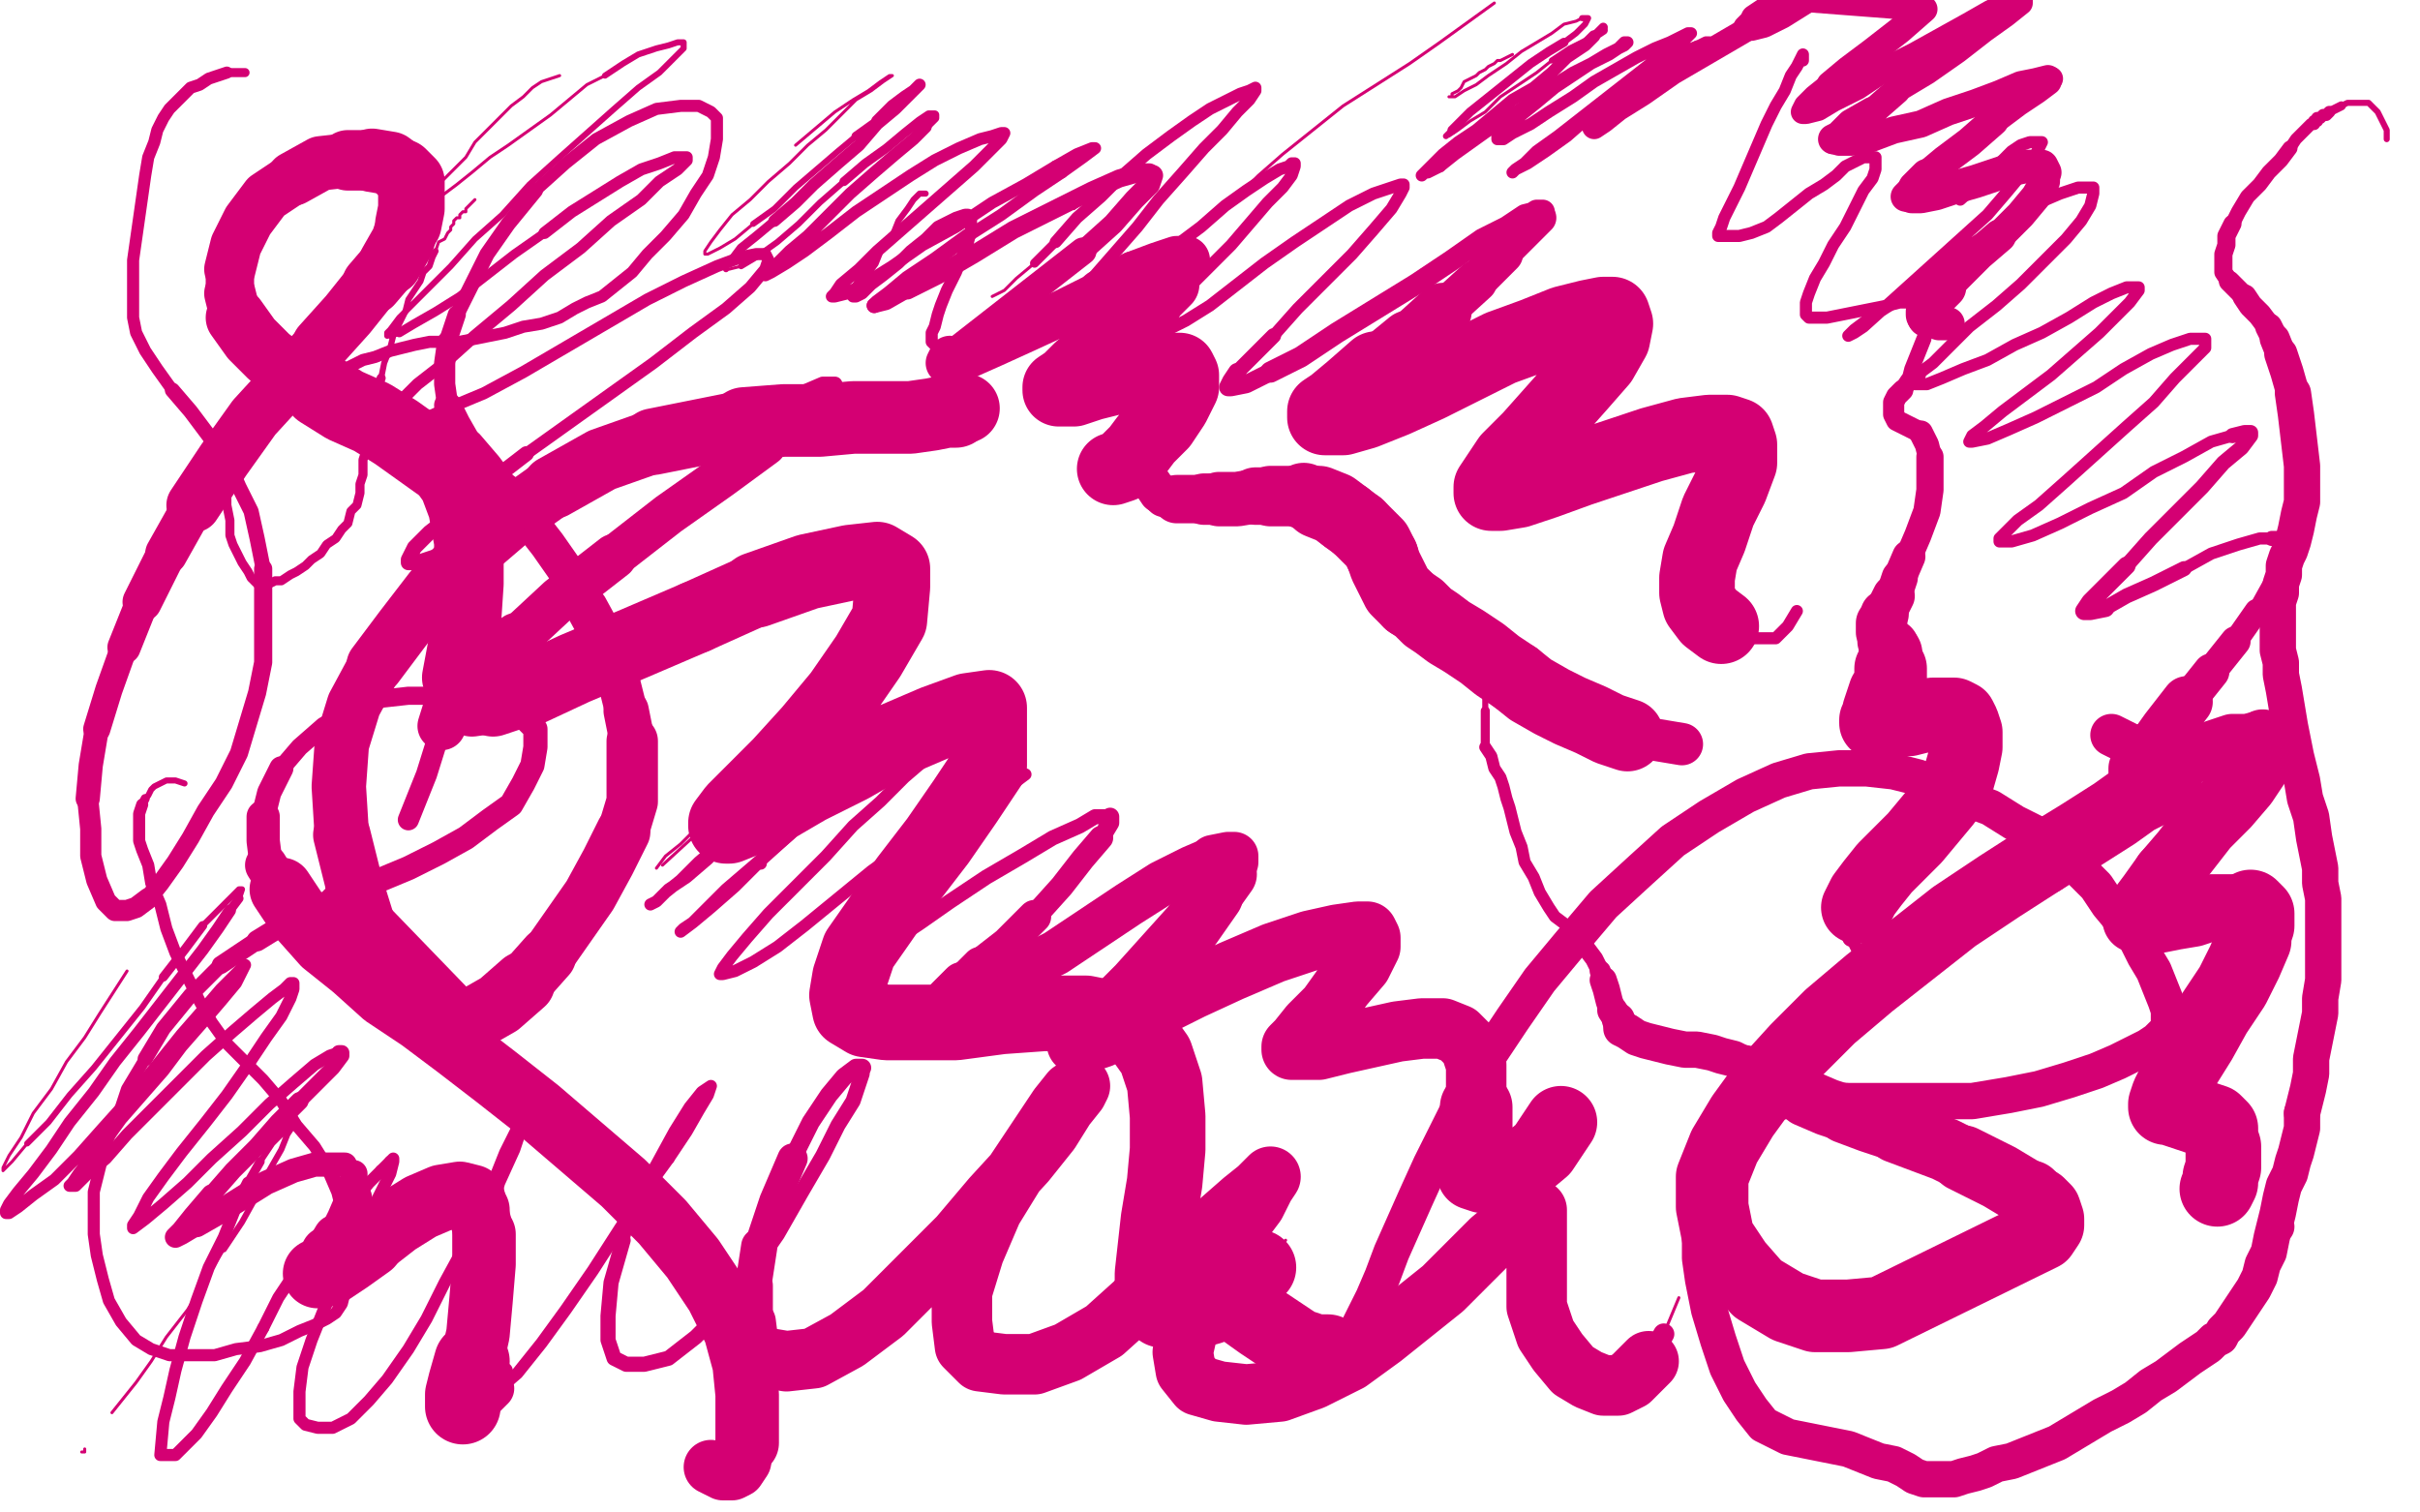 <?xml version="1.0" standalone="no"?>
<!DOCTYPE svg PUBLIC "-//W3C//DTD SVG 1.1//EN"
"http://www.w3.org/Graphics/SVG/1.1/DTD/svg11.dtd">

<svg width="800" height="500" version="1.1" xmlns="http://www.w3.org/2000/svg" xmlns:xlink="http://www.w3.org/1999/xlink" style="stroke-antialiasing: false"><desc>This SVG has been created on https://colorillo.com/</desc><rect x='0' y='0' width='800' height='500' style='fill: rgb(255,255,255); stroke-width:0' /><polyline points="157,66 155,68 155,68 154,69 154,69 154,70 154,70 153,70 153,70 152,71 152,71 152,72 152,72 151,72 151,72 150,73 150,73 150,74 150,74 149,75 149,75 149,76 149,76 148,77 148,77 147,79 147,79 145,80 145,80 144,83 144,83" style="fill: none; stroke: #d40073; stroke-width: 1; stroke-linejoin: round; stroke-linecap: round; stroke-antialiasing: false; stroke-antialias: 0; opacity: 1.0"/>
<polyline points="144,83 143,85 142,88 140,90 139,93 137,96 135,99 134,103 132,107 130,111 129,115 127,120 126,125" style="fill: none; stroke: #d40073; stroke-width: 2; stroke-linejoin: round; stroke-linecap: round; stroke-antialiasing: false; stroke-antialias: 0; opacity: 1.0"/>
<polyline points="126,125 125,128 124,132 123,135 122,138 122,141 122,144 121,146 121,149 120,152 120,155 120,157 119,160 119,163 118,167 116,169 115,173 113,175 111,178 108,180 106,183 103,185 101,187 98,189 96,190 93,192 91,192 89,193 88,193 86,193 85,193 83,191 82,189 80,186 79,184 77,180 76,177 76,172 75,167 75,162 75,156 76,152 76,149 77,146 78,144 80,142 81,139" style="fill: none; stroke: #d40073; stroke-width: 3; stroke-linejoin: round; stroke-linecap: round; stroke-antialiasing: false; stroke-antialias: 0; opacity: 1.0"/>
<polyline points="81,139 83,137 85,135 88,133 91,132 94,130 98,128 103,127 107,125 112,123 116,121 120,119 124,118 129,116 133,115 137,114 142,113 147,113 152,113 157,112 162,111 167,110 173,108 179,107 185,105 190,102 194,100 199,98 204,94 209,90 214,84 220,78 226,71 230,64 234,58 236,52 237,46 237,42 237,39 235,37 231,35 225,35 217,36 208,40 197,46 187,54 177,63" style="fill: none; stroke: #d40073; stroke-width: 4; stroke-linejoin: round; stroke-linecap: round; stroke-antialiasing: false; stroke-antialias: 0; opacity: 1.0"/>
<polyline points="177,63 168,74 161,84 156,94 151,104" style="fill: none; stroke: #d40073; stroke-width: 5; stroke-linejoin: round; stroke-linecap: round; stroke-antialiasing: false; stroke-antialias: 0; opacity: 1.0"/>
<polyline points="151,104 148,113" style="fill: none; stroke: #d40073; stroke-width: 6; stroke-linejoin: round; stroke-linecap: round; stroke-antialiasing: false; stroke-antialias: 0; opacity: 1.0"/>
<polyline points="148,113 147,120 147,127 148,134" style="fill: none; stroke: #d40073; stroke-width: 7; stroke-linejoin: round; stroke-linecap: round; stroke-antialiasing: false; stroke-antialias: 0; opacity: 1.0"/>
<polyline points="155,147 161,154 167,162" style="fill: none; stroke: #d40073; stroke-width: 10; stroke-linejoin: round; stroke-linecap: round; stroke-antialiasing: false; stroke-antialias: 0; opacity: 1.0"/>
<polyline points="167,162 174,171" style="fill: none; stroke: #d40073; stroke-width: 11; stroke-linejoin: round; stroke-linecap: round; stroke-antialiasing: false; stroke-antialias: 0; opacity: 1.0"/>
<polyline points="148,134 151,140 155,147" style="fill: none; stroke: #d40073; stroke-width: 9; stroke-linejoin: round; stroke-linecap: round; stroke-antialiasing: false; stroke-antialias: 0; opacity: 1.0"/>
<polyline points="174,171 181,180 188,190" style="fill: none; stroke: #d40073; stroke-width: 12; stroke-linejoin: round; stroke-linecap: round; stroke-antialiasing: false; stroke-antialias: 0; opacity: 1.0"/>
<polyline points="188,190 194,201" style="fill: none; stroke: #d40073; stroke-width: 13; stroke-linejoin: round; stroke-linecap: round; stroke-antialiasing: false; stroke-antialias: 0; opacity: 1.0"/>
<polyline points="194,201 200,212 204,223 207,235" style="fill: none; stroke: #d40073; stroke-width: 14; stroke-linejoin: round; stroke-linecap: round; stroke-antialiasing: false; stroke-antialias: 0; opacity: 1.0"/>
<polyline points="207,235 209,245" style="fill: none; stroke: #d40073; stroke-width: 15; stroke-linejoin: round; stroke-linecap: round; stroke-antialiasing: false; stroke-antialias: 0; opacity: 1.0"/>
<polyline points="209,245 209,255 209,265 206,275" style="fill: none; stroke: #d40073; stroke-width: 17; stroke-linejoin: round; stroke-linecap: round; stroke-antialiasing: false; stroke-antialias: 0; opacity: 1.0"/>
<polyline points="206,275 201,285 195,296 188,306 181,316" style="fill: none; stroke: #d40073; stroke-width: 18; stroke-linejoin: round; stroke-linecap: round; stroke-antialiasing: false; stroke-antialias: 0; opacity: 1.0"/>
<polyline points="181,316 173,325" style="fill: none; stroke: #d40073; stroke-width: 19; stroke-linejoin: round; stroke-linecap: round; stroke-antialiasing: false; stroke-antialias: 0; opacity: 1.0"/>
<polyline points="173,325 165,332 158,336 151,338 122,308" style="fill: none; stroke: #d40073; stroke-width: 21; stroke-linejoin: round; stroke-linecap: round; stroke-antialiasing: false; stroke-antialias: 0; opacity: 1.0"/>
<polyline points="122,308 117,292" style="fill: none; stroke: #d40073; stroke-width: 19; stroke-linejoin: round; stroke-linecap: round; stroke-antialiasing: false; stroke-antialias: 0; opacity: 1.0"/>
<circle cx="151.5" cy="338.5" r="10" style="fill: #d40073; stroke-antialiasing: false; stroke-antialias: 0; opacity: 1.0"/>
<polyline points="117,292 113,276" style="fill: none; stroke: #d40073; stroke-width: 19; stroke-linejoin: round; stroke-linecap: round; stroke-antialiasing: false; stroke-antialias: 0; opacity: 1.0"/>
<polyline points="113,276 112,260 113,246 117,233 124,220" style="fill: none; stroke: #d40073; stroke-width: 18; stroke-linejoin: round; stroke-linecap: round; stroke-antialiasing: false; stroke-antialias: 0; opacity: 1.0"/>
<polyline points="124,220 133,208 143,195 155,183" style="fill: none; stroke: #d40073; stroke-width: 19; stroke-linejoin: round; stroke-linecap: round; stroke-antialiasing: false; stroke-antialias: 0; opacity: 1.0"/>
<polyline points="155,183 169,171 183,161" style="fill: none; stroke: #d40073; stroke-width: 20; stroke-linejoin: round; stroke-linecap: round; stroke-antialiasing: false; stroke-antialias: 0; opacity: 1.0"/>
<polyline points="183,161 199,152 216,146" style="fill: none; stroke: #d40073; stroke-width: 21; stroke-linejoin: round; stroke-linecap: round; stroke-antialiasing: false; stroke-antialias: 0; opacity: 1.0"/>
<polyline points="216,146 231,143 246,140" style="fill: none; stroke: #d40073; stroke-width: 22; stroke-linejoin: round; stroke-linecap: round; stroke-antialiasing: false; stroke-antialias: 0; opacity: 1.0"/>
<polyline points="246,140 259,139 271,139 282,138 292,138 301,138 308,137 313,136 316,136" style="fill: none; stroke: #d40073; stroke-width: 24; stroke-linejoin: round; stroke-linecap: round; stroke-antialiasing: false; stroke-antialias: 0; opacity: 1.0"/>
<polyline points="316,136 319,135" style="fill: none; stroke: #d40073; stroke-width: 23; stroke-linejoin: round; stroke-linecap: round; stroke-antialiasing: false; stroke-antialias: 0; opacity: 1.0"/>
<polyline points="319,135 321,134" style="fill: none; stroke: #d40073; stroke-width: 11; stroke-linejoin: round; stroke-linecap: round; stroke-antialiasing: false; stroke-antialias: 0; opacity: 1.0"/>
<polyline points="321,134 321,131" style="fill: none; stroke: #d40073; stroke-width: 4; stroke-linejoin: round; stroke-linecap: round; stroke-antialiasing: false; stroke-antialias: 0; opacity: 1.0"/>
<circle cx="321.5" cy="131.5" r="2" style="fill: #d40073; stroke-antialiasing: false; stroke-antialias: 0; opacity: 1.0"/>
<polyline points="373,55 365,61 365,61 360,65 360,65 355,69 355,69" style="fill: none; stroke: #d40073; stroke-width: 1; stroke-linejoin: round; stroke-linecap: round; stroke-antialiasing: false; stroke-antialias: 0; opacity: 1.0"/>
<polyline points="328,98 332,96 332,96 336,92 336,92 342,87 342,87" style="fill: none; stroke: #d40073; stroke-width: 1; stroke-linejoin: round; stroke-linecap: round; stroke-antialiasing: false; stroke-antialias: 0; opacity: 1.0"/>
<polyline points="342,87 349,80" style="fill: none; stroke: #d40073; stroke-width: 3; stroke-linejoin: round; stroke-linecap: round; stroke-antialiasing: false; stroke-antialias: 0; opacity: 1.0"/>
<polyline points="349,80 356,72 364,65 371,58 379,51 387,45 394,40 400,36 406,33 410,31 413,30 415,29 415,30 413,33 409,37 404,43 398,49 391,57 383,66 376,75 369,83 362,91 356,98 353,104 350,107 350,109 354,108 359,105 365,101 373,95 381,88 389,81 397,75 405,68 412,63 418,59 423,56 426,55 427,54 428,54 428,55 427,58 424,62 419,67 413,74 407,81 400,88 393,95 388,101 383,106 381,109 379,111 381,111 386,109 392,106 400,101 409,94 418,87 428,80 437,74 446,68 454,64 460,62 463,61 464,61 464,62 463,64 460,69 454,76 447,84 438,93 429,102 421,111" style="fill: none; stroke: #d40073; stroke-width: 4; stroke-linejoin: round; stroke-linecap: round; stroke-antialiasing: false; stroke-antialias: 0; opacity: 1.0"/>
<polyline points="421,111 414,118 409,123" style="fill: none; stroke: #d40073; stroke-width: 5; stroke-linejoin: round; stroke-linecap: round; stroke-antialiasing: false; stroke-antialias: 0; opacity: 1.0"/>
<polyline points="409,123 407,126 406,128 407,128 412,127 420,123" style="fill: none; stroke: #d40073; stroke-width: 6; stroke-linejoin: round; stroke-linecap: round; stroke-antialiasing: false; stroke-antialias: 0; opacity: 1.0"/>
<polyline points="420,123 430,118 442,110 455,102 468,94 480,86 490,79 498,75 504,71 508,70" style="fill: none; stroke: #d40073; stroke-width: 7; stroke-linejoin: round; stroke-linecap: round; stroke-antialiasing: false; stroke-antialias: 0; opacity: 1.0"/>
<polyline points="508,70 510,70 509,72" style="fill: none; stroke: #d40073; stroke-width: 8; stroke-linejoin: round; stroke-linecap: round; stroke-antialiasing: false; stroke-antialias: 0; opacity: 1.0"/>
<polyline points="509,72 504,77 497,84" style="fill: none; stroke: #d40073; stroke-width: 11; stroke-linejoin: round; stroke-linecap: round; stroke-antialiasing: false; stroke-antialias: 0; opacity: 1.0"/>
<polyline points="497,84 488,93" style="fill: none; stroke: #d40073; stroke-width: 13; stroke-linejoin: round; stroke-linecap: round; stroke-antialiasing: false; stroke-antialias: 0; opacity: 1.0"/>
<polyline points="488,93 477,103" style="fill: none; stroke: #d40073; stroke-width: 14; stroke-linejoin: round; stroke-linecap: round; stroke-antialiasing: false; stroke-antialias: 0; opacity: 1.0"/>
<polyline points="477,103 466,113" style="fill: none; stroke: #d40073; stroke-width: 19; stroke-linejoin: round; stroke-linecap: round; stroke-antialiasing: false; stroke-antialias: 0; opacity: 1.0"/>
<polyline points="466,113 455,122" style="fill: none; stroke: #d40073; stroke-width: 21; stroke-linejoin: round; stroke-linecap: round; stroke-antialiasing: false; stroke-antialias: 0; opacity: 1.0"/>
<polyline points="455,122 447,129 441,134 438,136 438,138 439,138 444,138 451,136 461,132 472,127 484,121 496,115 507,111 517,107 525,105 530,104 533,104 534,107 533,112 529,119 522,127 514,136 506,145 499,152 495,158 493,161 493,163 496,163 502,162 511,159 522,155 534,151 546,147 557,144 565,143 571,143 574,144 575,147 575,153 572,161 568,169 565,178 562,185 561,191 561,196 562,200 565,204 569,207" style="fill: none; stroke: #d40073; stroke-width: 25; stroke-linejoin: round; stroke-linecap: round; stroke-antialiasing: false; stroke-antialias: 0; opacity: 1.0"/>
<polyline points="569,207 573,209 578,211 583,211 587,211 591,207 594,202" style="fill: none; stroke: #d40073; stroke-width: 4; stroke-linejoin: round; stroke-linecap: round; stroke-antialiasing: false; stroke-antialias: 0; opacity: 1.0"/>
<polyline points="648,66 657,58 657,58 661,54 661,54 665,50 665,50 668,48 668,48 671,47 671,47 673,47 673,47 674,47 674,47 675,47 675,47 674,49 674,49 672,53 668,58 663,64 657,71 616,108 613,110 611,111 613,109 617,106 623,102 631,97 639,90 647,84 656,78 665,72 674,67 681,64 687,62 690,62 692,62 692,64 691,68 688,73 683,79 676,86 668,94 660,101 651,108 644,115 639,120 635,123 634,126 633,127 634,127 637,127 642,125 649,122 657,119 666,114 675,110 684,105 692,100 698,97 703,95 706,95 707,95 707,96 704,100 700,104 694,110 686,117 678,124 670,130 662,136 656,141 652,144 651,146 652,146 657,145 664,142 673,138 683,133 693,128 702,122 711,117 718,114 724,112 727,112 729,112 729,115 725,119 719,125 712,133 703,141 693,150 683,159 674,167 667,172 663,176 661,178 661,179 665,179 672,177 681,173 691,168 702,163 712,156 722,151 731,146 738,144" style="fill: none; stroke: #d40073; stroke-width: 4; stroke-linejoin: round; stroke-linecap: round; stroke-antialiasing: false; stroke-antialias: 0; opacity: 1.0"/>
<polyline points="738,144 742,143 744,143 744,144 741,148 735,153 728,161 720,169 711,178 703,187" style="fill: none; stroke: #d40073; stroke-width: 5; stroke-linejoin: round; stroke-linecap: round; stroke-antialiasing: false; stroke-antialias: 0; opacity: 1.0"/>
<polyline points="703,187 696,194 691,199 689,202 691,202 696,201" style="fill: none; stroke: #d40073; stroke-width: 6; stroke-linejoin: round; stroke-linecap: round; stroke-antialiasing: false; stroke-antialias: 0; opacity: 1.0"/>
<polyline points="696,201 703,197 712,193 722,188" style="fill: none; stroke: #d40073; stroke-width: 5; stroke-linejoin: round; stroke-linecap: round; stroke-antialiasing: false; stroke-antialias: 0; opacity: 1.0"/>
<polyline points="722,188 731,183 740,180 747,178 751,178" style="fill: none; stroke: #d40073; stroke-width: 4; stroke-linejoin: round; stroke-linecap: round; stroke-antialiasing: false; stroke-antialias: 0; opacity: 1.0"/>
<polyline points="751,178 754,178 755,181 755,186" style="fill: none; stroke: #d40073; stroke-width: 5; stroke-linejoin: round; stroke-linecap: round; stroke-antialiasing: false; stroke-antialias: 0; opacity: 1.0"/>
<polyline points="755,186 751,193 746,202" style="fill: none; stroke: #d40073; stroke-width: 6; stroke-linejoin: round; stroke-linecap: round; stroke-antialiasing: false; stroke-antialias: 0; opacity: 1.0"/>
<polyline points="746,202 739,212" style="fill: none; stroke: #d40073; stroke-width: 8; stroke-linejoin: round; stroke-linecap: round; stroke-antialiasing: false; stroke-antialias: 0; opacity: 1.0"/>
<polyline points="739,212 731,222" style="fill: none; stroke: #d40073; stroke-width: 10; stroke-linejoin: round; stroke-linecap: round; stroke-antialiasing: false; stroke-antialias: 0; opacity: 1.0"/>
<polyline points="731,222 723,232" style="fill: none; stroke: #d40073; stroke-width: 12; stroke-linejoin: round; stroke-linecap: round; stroke-antialiasing: false; stroke-antialias: 0; opacity: 1.0"/>
<polyline points="723,232 716,241 711,248" style="fill: none; stroke: #d40073; stroke-width: 17; stroke-linejoin: round; stroke-linecap: round; stroke-antialiasing: false; stroke-antialias: 0; opacity: 1.0"/>
<polyline points="711,248 708,252" style="fill: none; stroke: #d40073; stroke-width: 19; stroke-linejoin: round; stroke-linecap: round; stroke-antialiasing: false; stroke-antialias: 0; opacity: 1.0"/>
<polyline points="708,252 706,254 706,255 709,255 713,254 719,252 725,250 732,247 738,245 743,245 747,244 748,244" style="fill: none; stroke: #d40073; stroke-width: 18; stroke-linejoin: round; stroke-linecap: round; stroke-antialiasing: false; stroke-antialias: 0; opacity: 1.0"/>
<polyline points="748,244 748,245 748,248" style="fill: none; stroke: #d40073; stroke-width: 19; stroke-linejoin: round; stroke-linecap: round; stroke-antialiasing: false; stroke-antialias: 0; opacity: 1.0"/>
<polyline points="748,248 746,253" style="fill: none; stroke: #d40073; stroke-width: 20; stroke-linejoin: round; stroke-linecap: round; stroke-antialiasing: false; stroke-antialias: 0; opacity: 1.0"/>
<circle cx="746.5" cy="253.5" r="10" style="fill: #d40073; stroke-antialiasing: false; stroke-antialias: 0; opacity: 1.0"/>
<polyline points="746,253 742,259 736,266 729,273 722,282 716,289" style="fill: none; stroke: #d40073; stroke-width: 22; stroke-linejoin: round; stroke-linecap: round; stroke-antialiasing: false; stroke-antialias: 0; opacity: 1.0"/>
<polyline points="716,289 711,296 708,300 706,303 706,304 710,304 714,304 719,303 725,302 731,300 737,300 741,300 744,300" style="fill: none; stroke: #d40073; stroke-width: 22; stroke-linejoin: round; stroke-linecap: round; stroke-antialiasing: false; stroke-antialias: 0; opacity: 1.0"/>
<polyline points="744,300 746,302 746,306" style="fill: none; stroke: #d40073; stroke-width: 25; stroke-linejoin: round; stroke-linecap: round; stroke-antialiasing: false; stroke-antialias: 0; opacity: 1.0"/>
<polyline points="746,306 745,311" style="fill: none; stroke: #d40073; stroke-width: 24; stroke-linejoin: round; stroke-linecap: round; stroke-antialiasing: false; stroke-antialias: 0; opacity: 1.0"/>
<polyline points="745,311 742,318 738,326 732,335 727,344 722,352 719,358 717,362 716,365 716,366 717,366 720,367 723,368 726,369 729,370 732,371 734,373 734,376 735,379 735,382 735,386 734,389 734,391 733,393" style="fill: none; stroke: #d40073; stroke-width: 25; stroke-linejoin: round; stroke-linecap: round; stroke-antialiasing: false; stroke-antialias: 0; opacity: 1.0"/>
<polyline points="733,393 732,392" style="fill: none; stroke: #d40073; stroke-width: 4; stroke-linejoin: round; stroke-linecap: round; stroke-antialiasing: false; stroke-antialias: 0; opacity: 1.0"/>
<circle cx="730.5" cy="388.5" r="0" style="fill: #d40073; stroke-antialiasing: false; stroke-antialias: 0; opacity: 1.0"/>
<polyline points="732,392 730,388" style="fill: none; stroke: #d40073; stroke-width: 1; stroke-linejoin: round; stroke-linecap: round; stroke-antialiasing: false; stroke-antialias: 0; opacity: 1.0"/>
<polyline points="27,480 28,480 28,480 28,479 28,479" style="fill: none; stroke: #d40073; stroke-width: 1; stroke-linejoin: round; stroke-linecap: round; stroke-antialiasing: false; stroke-antialias: 0; opacity: 1.0"/>
<polyline points="37,467 45,457 45,457 50,450 50,450 55,442 55,442 62,433 62,433 68,423 68,423 74,413 74,413" style="fill: none; stroke: #d40073; stroke-width: 1; stroke-linejoin: round; stroke-linecap: round; stroke-antialiasing: false; stroke-antialias: 0; opacity: 1.0"/>
<polyline points="74,413 80,404 85,395 89,387 93,380 95,375 97,372 97,371 96,371 94,374 90,378 86,384" style="fill: none; stroke: #d40073; stroke-width: 2; stroke-linejoin: round; stroke-linecap: round; stroke-antialiasing: false; stroke-antialias: 0; opacity: 1.0"/>
<polyline points="86,384 82,391" style="fill: none; stroke: #d40073; stroke-width: 3; stroke-linejoin: round; stroke-linecap: round; stroke-antialiasing: false; stroke-antialias: 0; opacity: 1.0"/>
<polyline points="82,391 78,399 74,409 69,419 65,430 61,442 58,453 56,462 54,470 53,481 55,481 58,481 61,478 65,474 70,467 75,459 81,450 87,439" style="fill: none; stroke: #d40073; stroke-width: 4; stroke-linejoin: round; stroke-linecap: round; stroke-antialiasing: false; stroke-antialias: 0; opacity: 1.0"/>
<polyline points="129,384 130,383 130,384 129,388 126,394 122,402 117,412 112,423 107,433 103,443 100,452 99,460 99,465 99,469 101,471 105,472 110,472 116,469 122,463 128,456 135,446 141,436 147,424 153,413 158,402 163,391 167,381 171,373 174,367 176,363 177,362 176,365 173,371 170,380 165,391 161,405 157,420 154,434 152,446" style="fill: none; stroke: #d40073; stroke-width: 4; stroke-linejoin: round; stroke-linecap: round; stroke-antialiasing: false; stroke-antialias: 0; opacity: 1.0"/>
<polyline points="87,439 92,429 98,420 105,411 111,404 117,397 122,391 126,387" style="fill: none; stroke: #d40073; stroke-width: 4; stroke-linejoin: round; stroke-linecap: round; stroke-antialiasing: false; stroke-antialias: 0; opacity: 1.0"/>
<polyline points="126,387 129,384" style="fill: none; stroke: #d40073; stroke-width: 4; stroke-linejoin: round; stroke-linecap: round; stroke-antialiasing: false; stroke-antialias: 0; opacity: 1.0"/>
<polyline points="152,446 152,455 152,461 154,463 158,463 164,460 171,454 179,444 187,433 196,420 205,406 213,394 221,383" style="fill: none; stroke: #d40073; stroke-width: 4; stroke-linejoin: round; stroke-linecap: round; stroke-antialiasing: false; stroke-antialias: 0; opacity: 1.0"/>
<polyline points="221,383 227,374 231,367 234,362 235,359 232,361 228,366 223,374 217,385 210,397 206,410" style="fill: none; stroke: #d40073; stroke-width: 4; stroke-linejoin: round; stroke-linecap: round; stroke-antialiasing: false; stroke-antialias: 0; opacity: 1.0"/>
<polyline points="206,410 202,424 201,435 201,443 203,449 207,451 213,451 221,449 230,442 239,433 248,421 257,408 265,394 272,382 277,372 282,364 284,358 285,355 285,353" style="fill: none; stroke: #d40073; stroke-width: 5; stroke-linejoin: round; stroke-linecap: round; stroke-antialiasing: false; stroke-antialias: 0; opacity: 1.0"/>
<polyline points="285,353 283,353 279,356 274,362 268,371 262,383" style="fill: none; stroke: #d40073; stroke-width: 6; stroke-linejoin: round; stroke-linecap: round; stroke-antialiasing: false; stroke-antialias: 0; opacity: 1.0"/>
<polyline points="262,383 256,397 251,412" style="fill: none; stroke: #d40073; stroke-width: 10; stroke-linejoin: round; stroke-linecap: round; stroke-antialiasing: false; stroke-antialias: 0; opacity: 1.0"/>
<polyline points="249,425 249,437" style="fill: none; stroke: #d40073; stroke-width: 13; stroke-linejoin: round; stroke-linecap: round; stroke-antialiasing: false; stroke-antialias: 0; opacity: 1.0"/>
<polyline points="251,412 249,425" style="fill: none; stroke: #d40073; stroke-width: 12; stroke-linejoin: round; stroke-linecap: round; stroke-antialiasing: false; stroke-antialias: 0; opacity: 1.0"/>
<polyline points="249,437 250,445" style="fill: none; stroke: #d40073; stroke-width: 15; stroke-linejoin: round; stroke-linecap: round; stroke-antialiasing: false; stroke-antialias: 0; opacity: 1.0"/>
<polyline points="250,445 254,449" style="fill: none; stroke: #d40073; stroke-width: 16; stroke-linejoin: round; stroke-linecap: round; stroke-antialiasing: false; stroke-antialias: 0; opacity: 1.0"/>
<polyline points="254,449 260,450 269,449 280,443 292,434 304,422 317,409 328,396 339,384 347,374 352,366 356,361 357,359 354,361 350,366 344,375 336,387 328,400 322,414 318,427 318,437 319,445 324,450 332,451 342,451 353,447 365,440 375,431 385,421 395,412 403,404 411,397 416,393 419,390 420,389 418,392 415,398 409,406 402,416 396,428 393,438 391,447 392,453 396,458 403,460 412,461 423,460 434,456 446,450 457,442 467,434 477,426 485,418 493,410 499,405 504,401 507,400 508,400 508,402 508,407 508,415 508,423 508,432 511,441 515,447 520,453 525,456 530,458 535,458 539,456 545,450" style="fill: none; stroke: #d40073; stroke-width: 20; stroke-linejoin: round; stroke-linecap: round; stroke-antialiasing: false; stroke-antialias: 0; opacity: 1.0"/>
<polyline points="545,450 550,441" style="fill: none; stroke: #d40073; stroke-width: 7; stroke-linejoin: round; stroke-linecap: round; stroke-antialiasing: false; stroke-antialias: 0; opacity: 1.0"/>
<polyline points="550,441 555,429" style="fill: none; stroke: #d40073; stroke-width: 1; stroke-linejoin: round; stroke-linecap: round; stroke-antialiasing: false; stroke-antialias: 0; opacity: 1.0"/>
<polyline points="254,253 238,267 238,267 231,273 231,273 225,279 220,283 217,287" style="fill: none; stroke: #d40073; stroke-width: 1; stroke-linejoin: round; stroke-linecap: round; stroke-antialiasing: false; stroke-antialias: 0; opacity: 1.0"/>
<polyline points="219,286 231,275 231,275 239,269 239,269 247,261 247,261 255,255 255,255 262,248 262,248 269,242 269,242 275,238" style="fill: none; stroke: #d40073; stroke-width: 1; stroke-linejoin: round; stroke-linecap: round; stroke-antialiasing: false; stroke-antialias: 0; opacity: 1.0"/>
<polyline points="275,238 279,235 282,234 280,237 277,240" style="fill: none; stroke: #d40073; stroke-width: 2; stroke-linejoin: round; stroke-linecap: round; stroke-antialiasing: false; stroke-antialias: 0; opacity: 1.0"/>
<polyline points="277,240 272,245 266,251 260,257 253,264 246,272" style="fill: none; stroke: #d40073; stroke-width: 3; stroke-linejoin: round; stroke-linecap: round; stroke-antialiasing: false; stroke-antialias: 0; opacity: 1.0"/>
<polyline points="246,272 238,279 231,285 225,291 220,295 217,298 215,299 217,298 221,294 227,290 234,284 241,277 249,270 257,263 264,257 270,253 275,251 280,250 280,252 280,255" style="fill: none; stroke: #d40073; stroke-width: 4; stroke-linejoin: round; stroke-linecap: round; stroke-antialiasing: false; stroke-antialias: 0; opacity: 1.0"/>
<polyline points="280,255 276,259" style="fill: none; stroke: #d40073; stroke-width: 3; stroke-linejoin: round; stroke-linecap: round; stroke-antialiasing: false; stroke-antialias: 0; opacity: 1.0"/>
<circle cx="280.5" cy="255.5" r="2" style="fill: #d40073; stroke-antialiasing: false; stroke-antialias: 0; opacity: 1.0"/>
<polyline points="276,259 272,264 267,270 261,276 254,282" style="fill: none; stroke: #d40073; stroke-width: 4; stroke-linejoin: round; stroke-linecap: round; stroke-antialiasing: false; stroke-antialias: 0; opacity: 1.0"/>
<circle cx="251.5" cy="285.5" r="2" style="fill: #d40073; stroke-antialiasing: false; stroke-antialias: 0; opacity: 1.0"/>
<polyline points="254,282 247,288 240,294 234,300 229,305 226,307 225,308 229,305 235,300 243,293 251,285 261,276 271,267 281,260 290,253 299,248 305,245 309,243 311,243 310,246 306,251 299,257 291,265 282,273 273,283 263,293 254,302 247,310 242,316 239,320 238,322 239,322 243,321 249,318 257,313 266,306 277,297 288,288 299,280 310,272 320,265 328,261 334,257 338,256 339,256 335,259 329,264 322,272 313,281 304,291 295,300" style="fill: none; stroke: #d40073; stroke-width: 4; stroke-linejoin: round; stroke-linecap: round; stroke-antialiasing: false; stroke-antialias: 0; opacity: 1.0"/>
<polyline points="295,300 287,308 281,314 278,318 276,320 278,320 281,319 287,316 295,311 304,305 314,298 326,290 338,283 348,277 357,273 362,270 366,270 367,270" style="fill: none; stroke: #d40073; stroke-width: 5; stroke-linejoin: round; stroke-linecap: round; stroke-antialiasing: false; stroke-antialias: 0; opacity: 1.0"/>
<polyline points="367,270 367,272 364,277" style="fill: none; stroke: #d40073; stroke-width: 6; stroke-linejoin: round; stroke-linecap: round; stroke-antialiasing: false; stroke-antialias: 0; opacity: 1.0"/>
<polyline points="364,277 358,284 351,293 342,303" style="fill: none; stroke: #d40073; stroke-width: 8; stroke-linejoin: round; stroke-linecap: round; stroke-antialiasing: false; stroke-antialias: 0; opacity: 1.0"/>
<polyline points="342,303 333,312 324,319" style="fill: none; stroke: #d40073; stroke-width: 11; stroke-linejoin: round; stroke-linecap: round; stroke-antialiasing: false; stroke-antialias: 0; opacity: 1.0"/>
<polyline points="324,319 318,325" style="fill: none; stroke: #d40073; stroke-width: 12; stroke-linejoin: round; stroke-linecap: round; stroke-antialiasing: false; stroke-antialias: 0; opacity: 1.0"/>
<circle cx="314.5" cy="329.5" r="7" style="fill: #d40073; stroke-antialiasing: false; stroke-antialias: 0; opacity: 1.0"/>
<polyline points="318,325 314,329 313,330 313,331 315,331 319,330 327,327 337,321" style="fill: none; stroke: #d40073; stroke-width: 14; stroke-linejoin: round; stroke-linecap: round; stroke-antialiasing: false; stroke-antialias: 0; opacity: 1.0"/>
<polyline points="337,321 349,315 361,307 373,299 384,292 394,287 401,284" style="fill: none; stroke: #d40073; stroke-width: 15; stroke-linejoin: round; stroke-linecap: round; stroke-antialiasing: false; stroke-antialias: 0; opacity: 1.0"/>
<polyline points="401,284 406,283 408,283 408,285 406,289" style="fill: none; stroke: #d40073; stroke-width: 16; stroke-linejoin: round; stroke-linecap: round; stroke-antialiasing: false; stroke-antialias: 0; opacity: 1.0"/>
<polyline points="406,289 401,296" style="fill: none; stroke: #d40073; stroke-width: 19; stroke-linejoin: round; stroke-linecap: round; stroke-antialiasing: false; stroke-antialias: 0; opacity: 1.0"/>
<polyline points="401,296 394,306 385,316 376,326 368,334 362,340 358,344 356,345 358,345 364,343 371,339 382,333 394,327 407,321 421,315 433,311 442,309 449,308 452,308 453,310 453,313 450,319 444,326 439,333 433,339 429,344 427,346 427,347 431,347 436,347 444,345 453,343 462,341 470,340 477,340 482,342 486,346 488,352 488,359 488,366" style="fill: none; stroke: #d40073; stroke-width: 20; stroke-linejoin: round; stroke-linecap: round; stroke-antialiasing: false; stroke-antialias: 0; opacity: 1.0"/>
<polyline points="488,366 488,373 487,379 487,384 487,387 487,388 490,389 493,389 498,389 504,385 510,380 516,371" style="fill: none; stroke: #d40073; stroke-width: 24; stroke-linejoin: round; stroke-linecap: round; stroke-antialiasing: false; stroke-antialias: 0; opacity: 1.0"/>
<polyline points="492,226 491,230 491,230 491,232 491,232 491,235 491,235" style="fill: none; stroke: #d40073; stroke-width: 2; stroke-linejoin: round; stroke-linecap: round; stroke-antialiasing: false; stroke-antialias: 0; opacity: 1.0"/>
<polyline points="491,235 491,238 491,241 491,244 491,247" style="fill: none; stroke: #d40073; stroke-width: 3; stroke-linejoin: round; stroke-linecap: round; stroke-antialiasing: false; stroke-antialias: 0; opacity: 1.0"/>
<polyline points="491,247 493,250 494,254 496,257 497,260 498,264 499,267 500,271 501,275 503,280 504,285 507,290 509,295 512,300 514,303 518,306 521,310 524,313" style="fill: none; stroke: #d40073; stroke-width: 4; stroke-linejoin: round; stroke-linecap: round; stroke-antialiasing: false; stroke-antialias: 0; opacity: 1.0"/>
<polyline points="524,313 527,317 529,321" style="fill: none; stroke: #d40073; stroke-width: 6; stroke-linejoin: round; stroke-linecap: round; stroke-antialiasing: false; stroke-antialias: 0; opacity: 1.0"/>
<polyline points="529,321 530,324" style="fill: none; stroke: #d40073; stroke-width: 7; stroke-linejoin: round; stroke-linecap: round; stroke-antialiasing: false; stroke-antialias: 0; opacity: 1.0"/>
<polyline points="530,324 531,327 532,331 533,334" style="fill: none; stroke: #d40073; stroke-width: 9; stroke-linejoin: round; stroke-linecap: round; stroke-antialiasing: false; stroke-antialias: 0; opacity: 1.0"/>
<polyline points="533,334 535,337" style="fill: none; stroke: #d40073; stroke-width: 10; stroke-linejoin: round; stroke-linecap: round; stroke-antialiasing: false; stroke-antialias: 0; opacity: 1.0"/>
<polyline points="535,337 536,340" style="fill: none; stroke: #d40073; stroke-width: 11; stroke-linejoin: round; stroke-linecap: round; stroke-antialiasing: false; stroke-antialias: 0; opacity: 1.0"/>
<polyline points="536,340 538,341 541,343 544,344 548,345 552,346 557,347 561,347 566,348 569,349 573,350 577,352" style="fill: none; stroke: #d40073; stroke-width: 12; stroke-linejoin: round; stroke-linecap: round; stroke-antialiasing: false; stroke-antialias: 0; opacity: 1.0"/>
<polyline points="577,352 581,354 586,356 591,360" style="fill: none; stroke: #d40073; stroke-width: 13; stroke-linejoin: round; stroke-linecap: round; stroke-antialiasing: false; stroke-antialias: 0; opacity: 1.0"/>
<polyline points="591,360 597,363" style="fill: none; stroke: #d40073; stroke-width: 12; stroke-linejoin: round; stroke-linecap: round; stroke-antialiasing: false; stroke-antialias: 0; opacity: 1.0"/>
<polyline points="597,363 604,366 610,368" style="fill: none; stroke: #d40073; stroke-width: 19; stroke-linejoin: round; stroke-linecap: round; stroke-antialiasing: false; stroke-antialias: 0; opacity: 1.0"/>
<polyline points="610,368 618,371 627,374" style="fill: none; stroke: #d40073; stroke-width: 20; stroke-linejoin: round; stroke-linecap: round; stroke-antialiasing: false; stroke-antialias: 0; opacity: 1.0"/>
<circle cx="627.5" cy="374.5" r="10" style="fill: #d40073; stroke-antialiasing: false; stroke-antialias: 0; opacity: 1.0"/>
<polyline points="627,374 635,377 643,380 649,383" style="fill: none; stroke: #d40073; stroke-width: 21; stroke-linejoin: round; stroke-linecap: round; stroke-antialiasing: false; stroke-antialias: 0; opacity: 1.0"/>
<polyline points="649,383 655,386 661,389 666,392 671,395" style="fill: none; stroke: #d40073; stroke-width: 22; stroke-linejoin: round; stroke-linecap: round; stroke-antialiasing: false; stroke-antialias: 0; opacity: 1.0"/>
<polyline points="671,395 674,398" style="fill: none; stroke: #d40073; stroke-width: 23; stroke-linejoin: round; stroke-linecap: round; stroke-antialiasing: false; stroke-antialias: 0; opacity: 1.0"/>
<polyline points="674,398 676,400 677,403 677,405 675,408 622,434 611,435 600,435 591,432 581,426 574,418 568,409 566,399 566,389 570,379 576,369 584,358" style="fill: none; stroke: #d40073; stroke-width: 24; stroke-linejoin: round; stroke-linecap: round; stroke-antialiasing: false; stroke-antialias: 0; opacity: 1.0"/>
<polyline points="584,358 594,347 605,336 618,325 632,314 646,303 661,293 675,284" style="fill: none; stroke: #d40073; stroke-width: 24; stroke-linejoin: round; stroke-linecap: round; stroke-antialiasing: false; stroke-antialias: 0; opacity: 1.0"/>
<polyline points="675,284 688,276 699,269 706,264 712,261 715,258 716,257 716,256 715,254" style="fill: none; stroke: #d40073; stroke-width: 24; stroke-linejoin: round; stroke-linecap: round; stroke-antialiasing: false; stroke-antialias: 0; opacity: 1.0"/>
<polyline points="715,254 712,251 706,247 698,243" style="fill: none; stroke: #d40073; stroke-width: 14; stroke-linejoin: round; stroke-linecap: round; stroke-antialiasing: false; stroke-antialias: 0; opacity: 1.0"/>
<polyline points="81,24 75,24 75,24" style="fill: none; stroke: #d40073; stroke-width: 3; stroke-linejoin: round; stroke-linecap: round; stroke-antialiasing: false; stroke-antialias: 0; opacity: 1.0"/>
<polyline points="75,24 72,25 69,26 66,28 63,29 60,32 58,34 56,36 54,39 52,43 51,47 49,52 48,58 47,65 46,72 45,79 44,86 44,93 44,99 44,105 45,110 48,116 52,122 57,129" style="fill: none; stroke: #d40073; stroke-width: 4; stroke-linejoin: round; stroke-linecap: round; stroke-antialiasing: false; stroke-antialias: 0; opacity: 1.0"/>
<polyline points="57,129 63,136 69,144 75,152 79,161 83,169 85,178 87,188" style="fill: none; stroke: #d40073; stroke-width: 5; stroke-linejoin: round; stroke-linecap: round; stroke-antialiasing: false; stroke-antialias: 0; opacity: 1.0"/>
<polyline points="87,188 87,198 87,208 87,219 85,229 82,239 79,249 74,259 68,268 63,277 58,285 53,292 49,297" style="fill: none; stroke: #d40073; stroke-width: 6; stroke-linejoin: round; stroke-linecap: round; stroke-antialiasing: false; stroke-antialias: 0; opacity: 1.0"/>
<polyline points="49,297 45,300 42,301 38,301 35,298 32,291 30,283 30,274 29,264" style="fill: none; stroke: #d40073; stroke-width: 7; stroke-linejoin: round; stroke-linecap: round; stroke-antialiasing: false; stroke-antialias: 0; opacity: 1.0"/>
<polyline points="29,264 30,253 32,241" style="fill: none; stroke: #d40073; stroke-width: 8; stroke-linejoin: round; stroke-linecap: round; stroke-antialiasing: false; stroke-antialias: 0; opacity: 1.0"/>
<polyline points="32,241 36,228 41,214" style="fill: none; stroke: #d40073; stroke-width: 9; stroke-linejoin: round; stroke-linecap: round; stroke-antialiasing: false; stroke-antialias: 0; opacity: 1.0"/>
<polyline points="41,214 47,199" style="fill: none; stroke: #d40073; stroke-width: 11; stroke-linejoin: round; stroke-linecap: round; stroke-antialiasing: false; stroke-antialias: 0; opacity: 1.0"/>
<polyline points="47,199 55,183" style="fill: none; stroke: #d40073; stroke-width: 13; stroke-linejoin: round; stroke-linecap: round; stroke-antialiasing: false; stroke-antialias: 0; opacity: 1.0"/>
<polyline points="55,183 64,167" style="fill: none; stroke: #d40073; stroke-width: 14; stroke-linejoin: round; stroke-linecap: round; stroke-antialiasing: false; stroke-antialias: 0; opacity: 1.0"/>
<polyline points="64,167 74,152 84,138 95,126 106,114" style="fill: none; stroke: #d40073; stroke-width: 18; stroke-linejoin: round; stroke-linecap: round; stroke-antialiasing: false; stroke-antialias: 0; opacity: 1.0"/>
<polyline points="106,114 115,104 123,94" style="fill: none; stroke: #d40073; stroke-width: 19; stroke-linejoin: round; stroke-linecap: round; stroke-antialiasing: false; stroke-antialias: 0; opacity: 1.0"/>
<polyline points="123,94 129,87" style="fill: none; stroke: #d40073; stroke-width: 20; stroke-linejoin: round; stroke-linecap: round; stroke-antialiasing: false; stroke-antialias: 0; opacity: 1.0"/>
<polyline points="129,87 133,80 135,74" style="fill: none; stroke: #d40073; stroke-width: 21; stroke-linejoin: round; stroke-linecap: round; stroke-antialiasing: false; stroke-antialias: 0; opacity: 1.0"/>
<polyline points="135,74 136,69 136,64 136,60 133,57" style="fill: none; stroke: #d40073; stroke-width: 22; stroke-linejoin: round; stroke-linecap: round; stroke-antialiasing: false; stroke-antialias: 0; opacity: 1.0"/>
<polyline points="133,57 129,54 123,53" style="fill: none; stroke: #d40073; stroke-width: 21; stroke-linejoin: round; stroke-linecap: round; stroke-antialiasing: false; stroke-antialias: 0; opacity: 1.0"/>
<polyline points="123,53 115,53" style="fill: none; stroke: #d40073; stroke-width: 20; stroke-linejoin: round; stroke-linecap: round; stroke-antialiasing: false; stroke-antialias: 0; opacity: 1.0"/>
<polyline points="115,53 106,54 97,59" style="fill: none; stroke: #d40073; stroke-width: 18; stroke-linejoin: round; stroke-linecap: round; stroke-antialiasing: false; stroke-antialias: 0; opacity: 1.0"/>
<polyline points="97,59 88,65 82,73 78,81 76,89" style="fill: none; stroke: #d40073; stroke-width: 17; stroke-linejoin: round; stroke-linecap: round; stroke-antialiasing: false; stroke-antialias: 0; opacity: 1.0"/>
<polyline points="76,89 76,97" style="fill: none; stroke: #d40073; stroke-width: 16; stroke-linejoin: round; stroke-linecap: round; stroke-antialiasing: false; stroke-antialias: 0; opacity: 1.0"/>
<polyline points="76,97 78,105" style="fill: none; stroke: #d40073; stroke-width: 17; stroke-linejoin: round; stroke-linecap: round; stroke-antialiasing: false; stroke-antialias: 0; opacity: 1.0"/>
<polyline points="78,105 83,112 89,118 97,124" style="fill: none; stroke: #d40073; stroke-width: 20; stroke-linejoin: round; stroke-linecap: round; stroke-antialiasing: false; stroke-antialias: 0; opacity: 1.0"/>
<polyline points="97,124 106,129" style="fill: none; stroke: #d40073; stroke-width: 22; stroke-linejoin: round; stroke-linecap: round; stroke-antialiasing: false; stroke-antialias: 0; opacity: 1.0"/>
<polyline points="106,129 114,134 123,138 131,143 138,148 145,153" style="fill: none; stroke: #d40073; stroke-width: 25; stroke-linejoin: round; stroke-linecap: round; stroke-antialiasing: false; stroke-antialias: 0; opacity: 1.0"/>
<polyline points="145,153 150,160 153,168 155,179 155,193 154,208 151,224" style="fill: none; stroke: #d40073; stroke-width: 23; stroke-linejoin: round; stroke-linecap: round; stroke-antialiasing: false; stroke-antialias: 0; opacity: 1.0"/>
<polyline points="151,224 146,240" style="fill: none; stroke: #d40073; stroke-width: 16; stroke-linejoin: round; stroke-linecap: round; stroke-antialiasing: false; stroke-antialias: 0; opacity: 1.0"/>
<polyline points="146,240 141,256 135,271" style="fill: none; stroke: #d40073; stroke-width: 7; stroke-linejoin: round; stroke-linecap: round; stroke-antialiasing: false; stroke-antialias: 0; opacity: 1.0"/>
<polyline points="61,259 58,258 58,258 57,258 57,258 55,258 55,258 53,259 53,259 51,260 51,260 50,261 50,261 49,263 49,263 48,264 48,264" style="fill: none; stroke: #d40073; stroke-width: 2; stroke-linejoin: round; stroke-linecap: round; stroke-antialiasing: false; stroke-antialias: 0; opacity: 1.0"/>
<polyline points="48,264 47,266" style="fill: none; stroke: #d40073; stroke-width: 3; stroke-linejoin: round; stroke-linecap: round; stroke-antialiasing: false; stroke-antialias: 0; opacity: 1.0"/>
<polyline points="47,266 46,269 46,271 46,274 46,278 47,281 49,286 50,292 53,299 55,307 58,315 62,323 66,331 70,338 75,345 81,351 87,357 93,364 98,372 104,379 109,387" style="fill: none; stroke: #d40073; stroke-width: 4; stroke-linejoin: round; stroke-linecap: round; stroke-antialiasing: false; stroke-antialias: 0; opacity: 1.0"/>
<polyline points="109,387 112,394 114,402 115,410 115,417 115,422 114,427" style="fill: none; stroke: #d40073; stroke-width: 5; stroke-linejoin: round; stroke-linecap: round; stroke-antialiasing: false; stroke-antialias: 0; opacity: 1.0"/>
<polyline points="114,427 113,431 111,434 108,436 104,438 99,440 93,443 86,445 78,446 71,448 63,448 56,448 50,446 45,443 40,437 36,430 34,423 32,415 31,408 31,401 31,394 33,386 35,378 39,369 42,360 48,350" style="fill: none; stroke: #d40073; stroke-width: 4; stroke-linejoin: round; stroke-linecap: round; stroke-antialiasing: false; stroke-antialias: 0; opacity: 1.0"/>
<polyline points="48,350 54,340 63,329 73,319" style="fill: none; stroke: #d40073; stroke-width: 5; stroke-linejoin: round; stroke-linecap: round; stroke-antialiasing: false; stroke-antialias: 0; opacity: 1.0"/>
<polyline points="73,319 85,311" style="fill: none; stroke: #d40073; stroke-width: 6; stroke-linejoin: round; stroke-linecap: round; stroke-antialiasing: false; stroke-antialias: 0; opacity: 1.0"/>
<polyline points="85,311 98,303 110,297" style="fill: none; stroke: #d40073; stroke-width: 7; stroke-linejoin: round; stroke-linecap: round; stroke-antialiasing: false; stroke-antialias: 0; opacity: 1.0"/>
<polyline points="110,297 123,292 135,287 145,282 154,277 162,271 169,266 173,259 176,253 177,247 177,241 173,237" style="fill: none; stroke: #d40073; stroke-width: 8; stroke-linejoin: round; stroke-linecap: round; stroke-antialiasing: false; stroke-antialias: 0; opacity: 1.0"/>
<polyline points="173,237 168,234 161,232" style="fill: none; stroke: #d40073; stroke-width: 7; stroke-linejoin: round; stroke-linecap: round; stroke-antialiasing: false; stroke-antialias: 0; opacity: 1.0"/>
<polyline points="161,232 153,230 144,230 135,230 126,231 116,235 107,240 99,247 93,254" style="fill: none; stroke: #d40073; stroke-width: 6; stroke-linejoin: round; stroke-linecap: round; stroke-antialiasing: false; stroke-antialias: 0; opacity: 1.0"/>
<polyline points="93,254 89,262 87,270" style="fill: none; stroke: #d40073; stroke-width: 8; stroke-linejoin: round; stroke-linecap: round; stroke-antialiasing: false; stroke-antialias: 0; opacity: 1.0"/>
<polyline points="87,270 87,278 88,286" style="fill: none; stroke: #d40073; stroke-width: 11; stroke-linejoin: round; stroke-linecap: round; stroke-antialiasing: false; stroke-antialias: 0; opacity: 1.0"/>
<polyline points="88,286 93,294" style="fill: none; stroke: #d40073; stroke-width: 14; stroke-linejoin: round; stroke-linecap: round; stroke-antialiasing: false; stroke-antialias: 0; opacity: 1.0"/>
<polyline points="93,294 99,303 107,312 117,320 127,329 139,337 151,346 164,356 178,367 192,379 206,391 219,404 229,416 237,428 243,440 246,451 247,461 247,470 247,477" style="fill: none; stroke: #d40073; stroke-width: 21; stroke-linejoin: round; stroke-linecap: round; stroke-antialiasing: false; stroke-antialias: 0; opacity: 1.0"/>
<polyline points="247,477 246,483 244,486 242,487 239,487 235,485" style="fill: none; stroke: #d40073; stroke-width: 18; stroke-linejoin: round; stroke-linecap: round; stroke-antialiasing: false; stroke-antialias: 0; opacity: 1.0"/>
<polyline points="596,20 596,19 596,19 596,18 596,18 595,20 595,20 594,22 592,25 590,30 587,35 584,41 581,48 578,55 575,62 572,68 570,72 569,75 568,77 568,78 570,78 572,78 575,78 579,77 584,75 588,72 593,68 598,64 603,61 607,58 610,55 614,53 616,52 618,52 620,52 620,53 620,56 619,59 616,63 613,69 610,75 606,81 603,87 600,92 598,97 597,100 597,103 597,104 598,105 601,105 604,105 609,104 614,103 619,102 624,101 628,100 631,100 634,100 635,101 636,102 636,105 636,108 636,112" style="fill: none; stroke: #d40073; stroke-width: 4; stroke-linejoin: round; stroke-linecap: round; stroke-antialiasing: false; stroke-antialias: 0; opacity: 1.0"/>
<polyline points="636,112 634,117 632,122 631,126" style="fill: none; stroke: #d40073; stroke-width: 5; stroke-linejoin: round; stroke-linecap: round; stroke-antialiasing: false; stroke-antialias: 0; opacity: 1.0"/>
<polyline points="631,126 629,129" style="fill: none; stroke: #d40073; stroke-width: 6; stroke-linejoin: round; stroke-linecap: round; stroke-antialiasing: false; stroke-antialias: 0; opacity: 1.0"/>
<polyline points="629,129 627,131 626,133 626,134 626,135 626,136 626,137 627,139 629,140 631,141 633,142 635,143" style="fill: none; stroke: #d40073; stroke-width: 7; stroke-linejoin: round; stroke-linecap: round; stroke-antialiasing: false; stroke-antialias: 0; opacity: 1.0"/>
<polyline points="635,143 636,145 637,147 638,151" style="fill: none; stroke: #d40073; stroke-width: 8; stroke-linejoin: round; stroke-linecap: round; stroke-antialiasing: false; stroke-antialias: 0; opacity: 1.0"/>
<polyline points="638,151 638,156 638,162 637,169 634,177 631,184" style="fill: none; stroke: #d40073; stroke-width: 9; stroke-linejoin: round; stroke-linecap: round; stroke-antialiasing: false; stroke-antialias: 0; opacity: 1.0"/>
<polyline points="631,184 628,191" style="fill: none; stroke: #d40073; stroke-width: 11; stroke-linejoin: round; stroke-linecap: round; stroke-antialiasing: false; stroke-antialias: 0; opacity: 1.0"/>
<polyline points="628,191 626,197" style="fill: none; stroke: #d40073; stroke-width: 12; stroke-linejoin: round; stroke-linecap: round; stroke-antialiasing: false; stroke-antialias: 0; opacity: 1.0"/>
<polyline points="626,197 624,201 623,203" style="fill: none; stroke: #d40073; stroke-width: 14; stroke-linejoin: round; stroke-linecap: round; stroke-antialiasing: false; stroke-antialias: 0; opacity: 1.0"/>
<polyline points="623,203 622,206" style="fill: none; stroke: #d40073; stroke-width: 16; stroke-linejoin: round; stroke-linecap: round; stroke-antialiasing: false; stroke-antialias: 0; opacity: 1.0"/>
<polyline points="622,206 622,207 622,209 623,211 623,212" style="fill: none; stroke: #d40073; stroke-width: 17; stroke-linejoin: round; stroke-linecap: round; stroke-antialiasing: false; stroke-antialias: 0; opacity: 1.0"/>
<polyline points="623,212 624,213 625,214" style="fill: none; stroke: #d40073; stroke-width: 18; stroke-linejoin: round; stroke-linecap: round; stroke-antialiasing: false; stroke-antialias: 0; opacity: 1.0"/>
<polyline points="625,214 625,216" style="fill: none; stroke: #d40073; stroke-width: 19; stroke-linejoin: round; stroke-linecap: round; stroke-antialiasing: false; stroke-antialias: 0; opacity: 1.0"/>
<polyline points="625,216 625,218 625,219 625,221" style="fill: none; stroke: #d40073; stroke-width: 21; stroke-linejoin: round; stroke-linecap: round; stroke-antialiasing: false; stroke-antialias: 0; opacity: 1.0"/>
<polyline points="625,221 625,223 625,226 623,229 622,232 621,235 621,237 620,238 620,239 622,239 624,239 627,238 631,238 635,237 639,236 643,236 646,236 648,237 649,239 650,242 650,247 649,252 647,259 643,265 638,271 633,277 628,282 623,287 619,292 616,296 614,300" style="fill: none; stroke: #d40073; stroke-width: 24; stroke-linejoin: round; stroke-linecap: round; stroke-antialiasing: false; stroke-antialias: 0; opacity: 1.0"/>
<polyline points="614,300 612,303 612,306 612,310" style="fill: none; stroke: #d40073; stroke-width: 6; stroke-linejoin: round; stroke-linecap: round; stroke-antialiasing: false; stroke-antialias: 0; opacity: 1.0"/>
<polyline points="612,310 614,314 615,317" style="fill: none; stroke: #d40073; stroke-width: 4; stroke-linejoin: round; stroke-linecap: round; stroke-antialiasing: false; stroke-antialias: 0; opacity: 1.0"/>
<circle cx="615.5" cy="317.5" r="2" style="fill: #d40073; stroke-antialiasing: false; stroke-antialias: 0; opacity: 1.0"/>
<polyline points="306,64 305,64 305,64 304,64 304,64 302,66 302,66 300,69 300,69 297,73 297,73 295,78 295,78 291,82 291,82" style="fill: none; stroke: #d40073; stroke-width: 2; stroke-linejoin: round; stroke-linecap: round; stroke-antialiasing: false; stroke-antialias: 0; opacity: 1.0"/>
<polyline points="291,82 289,87 286,91" style="fill: none; stroke: #d40073; stroke-width: 3; stroke-linejoin: round; stroke-linecap: round; stroke-antialiasing: false; stroke-antialias: 0; opacity: 1.0"/>
<polyline points="286,91 284,94 283,96 282,97 282,98 283,98 285,97 288,94 292,91 297,87 301,83 306,79 310,75 314,73 316,72 319,71 320,71 321,72 321,73 321,76 320,80 318,85 316,90 313,96 311,101 310,104 309,108 308,110 308,112 308,113 309,114 311,115 314,115 318,115 323,115 328,114 333,112 338,111 342,109 346,108 348,108 350,108 351,108 352,108 352,109 352,110" style="fill: none; stroke: #d40073; stroke-width: 4; stroke-linejoin: round; stroke-linecap: round; stroke-antialiasing: false; stroke-antialias: 0; opacity: 1.0"/>
<polyline points="352,110 353,111 354,112" style="fill: none; stroke: #d40073; stroke-width: 5; stroke-linejoin: round; stroke-linecap: round; stroke-antialiasing: false; stroke-antialias: 0; opacity: 1.0"/>
<polyline points="354,112 357,113 360,115 363,117" style="fill: none; stroke: #d40073; stroke-width: 6; stroke-linejoin: round; stroke-linecap: round; stroke-antialiasing: false; stroke-antialias: 0; opacity: 1.0"/>
<polyline points="363,117 366,119 369,122 371,125 373,127" style="fill: none; stroke: #d40073; stroke-width: 7; stroke-linejoin: round; stroke-linecap: round; stroke-antialiasing: false; stroke-antialias: 0; opacity: 1.0"/>
<polyline points="373,127 374,130 376,134" style="fill: none; stroke: #d40073; stroke-width: 8; stroke-linejoin: round; stroke-linecap: round; stroke-antialiasing: false; stroke-antialias: 0; opacity: 1.0"/>
<polyline points="377,145 378,151" style="fill: none; stroke: #d40073; stroke-width: 10; stroke-linejoin: round; stroke-linecap: round; stroke-antialiasing: false; stroke-antialias: 0; opacity: 1.0"/>
<polyline points="376,134 377,139 377,145" style="fill: none; stroke: #d40073; stroke-width: 9; stroke-linejoin: round; stroke-linecap: round; stroke-antialiasing: false; stroke-antialias: 0; opacity: 1.0"/>
<polyline points="378,151 379,156" style="fill: none; stroke: #d40073; stroke-width: 10; stroke-linejoin: round; stroke-linecap: round; stroke-antialiasing: false; stroke-antialias: 0; opacity: 1.0"/>
<polyline points="379,156 381,160" style="fill: none; stroke: #d40073; stroke-width: 11; stroke-linejoin: round; stroke-linecap: round; stroke-antialiasing: false; stroke-antialias: 0; opacity: 1.0"/>
<polyline points="381,160 383,163 385,164" style="fill: none; stroke: #d40073; stroke-width: 13; stroke-linejoin: round; stroke-linecap: round; stroke-antialiasing: false; stroke-antialias: 0; opacity: 1.0"/>
<polyline points="385,164 389,165" style="fill: none; stroke: #d40073; stroke-width: 14; stroke-linejoin: round; stroke-linecap: round; stroke-antialiasing: false; stroke-antialias: 0; opacity: 1.0"/>
<polyline points="389,165 393,165 398,165" style="fill: none; stroke: #d40073; stroke-width: 16; stroke-linejoin: round; stroke-linecap: round; stroke-antialiasing: false; stroke-antialias: 0; opacity: 1.0"/>
<polyline points="398,165 403,165" style="fill: none; stroke: #d40073; stroke-width: 17; stroke-linejoin: round; stroke-linecap: round; stroke-antialiasing: false; stroke-antialias: 0; opacity: 1.0"/>
<polyline points="403,165 409,165 415,164" style="fill: none; stroke: #d40073; stroke-width: 18; stroke-linejoin: round; stroke-linecap: round; stroke-antialiasing: false; stroke-antialias: 0; opacity: 1.0"/>
<polyline points="415,164 420,164" style="fill: none; stroke: #d40073; stroke-width: 19; stroke-linejoin: round; stroke-linecap: round; stroke-antialiasing: false; stroke-antialias: 0; opacity: 1.0"/>
<polyline points="420,164 425,164 431,164" style="fill: none; stroke: #d40073; stroke-width: 20; stroke-linejoin: round; stroke-linecap: round; stroke-antialiasing: false; stroke-antialias: 0; opacity: 1.0"/>
<polyline points="431,164 436,166" style="fill: none; stroke: #d40073; stroke-width: 22; stroke-linejoin: round; stroke-linecap: round; stroke-antialiasing: false; stroke-antialias: 0; opacity: 1.0"/>
<polyline points="436,166 441,168 445,171" style="fill: none; stroke: #d40073; stroke-width: 24; stroke-linejoin: round; stroke-linecap: round; stroke-antialiasing: false; stroke-antialias: 0; opacity: 1.0"/>
<polyline points="445,171 449,174" style="fill: none; stroke: #d40073; stroke-width: 24; stroke-linejoin: round; stroke-linecap: round; stroke-antialiasing: false; stroke-antialias: 0; opacity: 1.0"/>
<polyline points="457,184 458,187 459,189 460,191 461,193 462,195 464,197 466,199" style="fill: none; stroke: #d40073; stroke-width: 24; stroke-linejoin: round; stroke-linecap: round; stroke-antialiasing: false; stroke-antialias: 0; opacity: 1.0"/>
<polyline points="449,174 452,177 455,180 457,184" style="fill: none; stroke: #d40073; stroke-width: 24; stroke-linejoin: round; stroke-linecap: round; stroke-antialiasing: false; stroke-antialias: 0; opacity: 1.0"/>
<polyline points="466,199 469,201 472,204 475,206 479,209 484,212 490,216 495,220 501,224" style="fill: none; stroke: #d40073; stroke-width: 24; stroke-linejoin: round; stroke-linecap: round; stroke-antialiasing: false; stroke-antialias: 0; opacity: 1.0"/>
<polyline points="538,243 544,244 550,245 556,246" style="fill: none; stroke: #d40073; stroke-width: 14; stroke-linejoin: round; stroke-linecap: round; stroke-antialiasing: false; stroke-antialias: 0; opacity: 1.0"/>
<polyline points="501,224 506,228 513,232 519,235 526,238 532,241 538,243" style="fill: none; stroke: #d40073; stroke-width: 24; stroke-linejoin: round; stroke-linecap: round; stroke-antialiasing: false; stroke-antialias: 0; opacity: 1.0"/>
<polyline points="789,46 789,43 789,43 788,41 788,41 787,39 787,39 786,37 786,37 785,36 785,36 784,35 784,35 783,34 783,34 782,34 782,34 781,34 781,34 779,34 779,34 778,34 778,34 776,34 776,34 774,35 774,35" style="fill: none; stroke: #d40073; stroke-width: 2; stroke-linejoin: round; stroke-linecap: round; stroke-antialiasing: false; stroke-antialias: 0; opacity: 1.0"/>
<polyline points="774,35 772,36 770,37" style="fill: none; stroke: #d40073; stroke-width: 3; stroke-linejoin: round; stroke-linecap: round; stroke-antialiasing: false; stroke-antialias: 0; opacity: 1.0"/>
<polyline points="770,37 769,38 768,38 767,39 766,39 766,40 765,40 765,41 764,41 763,42 762,43 761,44 759,46 757,49" style="fill: none; stroke: #d40073; stroke-width: 4; stroke-linejoin: round; stroke-linecap: round; stroke-antialiasing: false; stroke-antialias: 0; opacity: 1.0"/>
<polyline points="757,49 754,53 750,57 747,61 743,65 740,70 738,74" style="fill: none; stroke: #d40073; stroke-width: 5; stroke-linejoin: round; stroke-linecap: round; stroke-antialiasing: false; stroke-antialias: 0; opacity: 1.0"/>
<polyline points="738,74 736,78 736,81 735,84 735,87 735,90 737,93" style="fill: none; stroke: #d40073; stroke-width: 6; stroke-linejoin: round; stroke-linecap: round; stroke-antialiasing: false; stroke-antialias: 0; opacity: 1.0"/>
<polyline points="737,93 739,95 742,98" style="fill: none; stroke: #d40073; stroke-width: 7; stroke-linejoin: round; stroke-linecap: round; stroke-antialiasing: false; stroke-antialias: 0; opacity: 1.0"/>
<polyline points="742,98 744,101 747,104 750,108" style="fill: none; stroke: #d40073; stroke-width: 8; stroke-linejoin: round; stroke-linecap: round; stroke-antialiasing: false; stroke-antialias: 0; opacity: 1.0"/>
<polyline points="750,108 752,112" style="fill: none; stroke: #d40073; stroke-width: 9; stroke-linejoin: round; stroke-linecap: round; stroke-antialiasing: false; stroke-antialias: 0; opacity: 1.0"/>
<circle cx="742.5" cy="98.5" r="3" style="fill: #d40073; stroke-antialiasing: false; stroke-antialias: 0; opacity: 1.0"/>
<polyline points="752,112 754,117" style="fill: none; stroke: #d40073; stroke-width: 10; stroke-linejoin: round; stroke-linecap: round; stroke-antialiasing: false; stroke-antialias: 0; opacity: 1.0"/>
<polyline points="754,117 756,123 758,130" style="fill: none; stroke: #d40073; stroke-width: 11; stroke-linejoin: round; stroke-linecap: round; stroke-antialiasing: false; stroke-antialias: 0; opacity: 1.0"/>
<polyline points="758,130 759,137 761,154 761,162 761,166 760,170 759,175 758,179 757,182 756,184 755,187 755,190 754,193 754,196 753,199 753,203 753,206 753,211 753,215 754,219 754,223 755,228 756,234 757,240 758,245 759,250 760,254 761,258 762,264 764,270 765,277 766,282 767,287 767,292 768,297 768,302 768,307 768,312 768,318 768,324 767,330 767,335 766,340 765,345 764,350 764,355 763,360 762,364 761,368" style="fill: none; stroke: #d40073; stroke-width: 12; stroke-linejoin: round; stroke-linecap: round; stroke-antialiasing: false; stroke-antialias: 0; opacity: 1.0"/>
<circle cx="752.5" cy="405.5" r="6" style="fill: #d40073; stroke-antialiasing: false; stroke-antialias: 0; opacity: 1.0"/>
<polyline points="761,368 761,373 760,377 759,381 758,384 757,388 755,392 754,396 753,401 752,405 751,409 750,414 748,418 747,422 745,426 743,429 741,432 739,435 737,438 735,440 734,442 732,443 730,445 727,447 724,449 720,452 716,455 711,458 706,462 701,465 695,468 690,471 685,474 680,477 675,479 670,481 665,483 660,484 656,486 653,487 649,488 646,489 644,489 641,489 639,489 636,489 633,488 630,486 626,484 621,483 616,481 611,479 606,478 601,477 596,476 591,475 587,473 583,471 579,466 575,460 571,452 568,443 565,433 563,423 562,416 562,409 562,404 562,399 562,395 562,391 563,386 565,381 568,377 571,372 575,369 579,366 584,365 590,364 598,364 607,364 617,364 629,364 640,364 652,364 664,362 674,360 684,357 693,354 700,351 706,348 710,346 713,344 715,342 716,341 717,339 717,337 717,334 716,331 714,326 712,321 709,316 706,310 702,305 697,299 693,293 687,287 681,281 674,276 666,272 658,267 650,264 642,260 634,257 626,255 617,254 608,254 598,255 588,258 577,263 565,270 553,278 542,288 530,299 519,312 509,324 500,337 492,349 485,361 479,373 473,385 468,396 464,405 460,414 457,422 454,429 451,435 449,439 447,443 445,445 442,446 439,447" style="fill: none; stroke: #d40073; stroke-width: 12; stroke-linejoin: round; stroke-linecap: round; stroke-antialiasing: false; stroke-antialias: 0; opacity: 1.0"/>
<polyline points="439,447 435,447 429,445 423,441 417,437 410,432" style="fill: none; stroke: #d40073; stroke-width: 25; stroke-linejoin: round; stroke-linecap: round; stroke-antialiasing: false; stroke-antialias: 0; opacity: 1.0"/>
<polyline points="410,432 404,428" style="fill: none; stroke: #d40073; stroke-width: 14; stroke-linejoin: round; stroke-linecap: round; stroke-antialiasing: false; stroke-antialias: 0; opacity: 1.0"/>
<polyline points="404,428 397,424 392,420" style="fill: none; stroke: #d40073; stroke-width: 4; stroke-linejoin: round; stroke-linecap: round; stroke-antialiasing: false; stroke-antialias: 0; opacity: 1.0"/>
<polyline points="392,420 386,415" style="fill: none; stroke: #d40073; stroke-width: 3; stroke-linejoin: round; stroke-linecap: round; stroke-antialiasing: false; stroke-antialias: 0; opacity: 1.0"/>
<polyline points="386,415 381,409" style="fill: none; stroke: #d40073; stroke-width: 1; stroke-linejoin: round; stroke-linecap: round; stroke-antialiasing: false; stroke-antialias: 0; opacity: 1.0"/>
<polyline points="494,1 476,14 476,14 466,21 466,21 455,28 455,28 444,35 444,35 434,43 434,43 424,51 424,51 416,58 416,58 410,64 410,64" style="fill: none; stroke: #d40073; stroke-width: 1; stroke-linejoin: round; stroke-linecap: round; stroke-antialiasing: false; stroke-antialias: 0; opacity: 1.0"/>
<circle cx="405.5" cy="70.5" r="0" style="fill: #d40073; stroke-antialiasing: false; stroke-antialias: 0; opacity: 1.0"/>
<polyline points="500,18 496,20 496,20 495,20 495,20 494,21 494,21 492,22 492,22 491,23 491,23 489,24 489,24 488,25 488,25 486,26 486,26 484,27 484,27 483,29 483,29 482,30 482,30 480,31 480,31 480,32 480,32 479,32 479,32 481,32 484,30 488,28 492,25 498,21 503,17 508,14 513,11 517,8 521,7 523,6" style="fill: none; stroke: #d40073; stroke-width: 1; stroke-linejoin: round; stroke-linecap: round; stroke-antialiasing: false; stroke-antialias: 0; opacity: 1.0"/>
<polyline points="523,6 525,6 524,8 521,11 517,14" style="fill: none; stroke: #d40073; stroke-width: 2; stroke-linejoin: round; stroke-linecap: round; stroke-antialiasing: false; stroke-antialias: 0; opacity: 1.0"/>
<polyline points="517,14 512,17 506,21 501,25 496,29 491,33 486,37 483,40 480,43" style="fill: none; stroke: #d40073; stroke-width: 3; stroke-linejoin: round; stroke-linecap: round; stroke-antialiasing: false; stroke-antialias: 0; opacity: 1.0"/>
<polyline points="480,43 478,45" style="fill: none; stroke: #d40073; stroke-width: 2; stroke-linejoin: round; stroke-linecap: round; stroke-antialiasing: false; stroke-antialias: 0; opacity: 1.0"/>
<polyline points="478,45 479,45 482,43 486,40 491,37 496,32 502,28 508,24 513,20" style="fill: none; stroke: #d40073; stroke-width: 1; stroke-linejoin: round; stroke-linecap: round; stroke-antialiasing: false; stroke-antialias: 0; opacity: 1.0"/>
<polyline points="513,20 519,16 523,14 527,12" style="fill: none; stroke: #d40073; stroke-width: 2; stroke-linejoin: round; stroke-linecap: round; stroke-antialiasing: false; stroke-antialias: 0; opacity: 1.0"/>
<polyline points="527,12 529,10 530,9" style="fill: none; stroke: #d40073; stroke-width: 3; stroke-linejoin: round; stroke-linecap: round; stroke-antialiasing: false; stroke-antialias: 0; opacity: 1.0"/>
<polyline points="530,9 530,10" style="fill: none; stroke: #d40073; stroke-width: 2; stroke-linejoin: round; stroke-linecap: round; stroke-antialiasing: false; stroke-antialias: 0; opacity: 1.0"/>
<polyline points="530,10 527,12" style="fill: none; stroke: #d40073; stroke-width: 3; stroke-linejoin: round; stroke-linecap: round; stroke-antialiasing: false; stroke-antialias: 0; opacity: 1.0"/>
<polyline points="527,12 524,15 518,19 513,24 507,29 500,33 494,38 488,43 482,47 477,51 474,54 471,57 470,58" style="fill: none; stroke: #d40073; stroke-width: 4; stroke-linejoin: round; stroke-linecap: round; stroke-antialiasing: false; stroke-antialias: 0; opacity: 1.0"/>
<polyline points="472,57 476,55" style="fill: none; stroke: #d40073; stroke-width: 4; stroke-linejoin: round; stroke-linecap: round; stroke-antialiasing: false; stroke-antialias: 0; opacity: 1.0"/>
<polyline points="470,58 472,57" style="fill: none; stroke: #d40073; stroke-width: 3; stroke-linejoin: round; stroke-linecap: round; stroke-antialiasing: false; stroke-antialias: 0; opacity: 1.0"/>
<polyline points="476,55 481,51 488,46 495,41 504,35 512,29 520,24 526,21 532,18 535,16 537,15 538,14 537,14 535,16 531,18 526,21 520,25 514,29 508,34 503,38 499,41 496,44 495,45 495,46 497,46 500,44 506,41 512,37 520,32 527,27 534,23 541,19 547,16 552,14 556,12 558,11 559,11 557,13 553,16 547,20 515,45 508,50 504,54 501,56 500,57 501,56 505,54 511,50 518,45 526,38 535,32 543,26 551,21 557,17 562,15 564,14 565,14 564,14 561,16" style="fill: none; stroke: #d40073; stroke-width: 4; stroke-linejoin: round; stroke-linecap: round; stroke-antialiasing: false; stroke-antialias: 0; opacity: 1.0"/>
<polyline points="561,16 555,20" style="fill: none; stroke: #d40073; stroke-width: 5; stroke-linejoin: round; stroke-linecap: round; stroke-antialiasing: false; stroke-antialias: 0; opacity: 1.0"/>
<polyline points="530,39 527,41 527,42" style="fill: none; stroke: #d40073; stroke-width: 7; stroke-linejoin: round; stroke-linecap: round; stroke-antialiasing: false; stroke-antialias: 0; opacity: 1.0"/>
<polyline points="555,20 548,25 541,31 534,36 530,39" style="fill: none; stroke: #d40073; stroke-width: 6; stroke-linejoin: round; stroke-linecap: round; stroke-antialiasing: false; stroke-antialias: 0; opacity: 1.0"/>
<circle cx="527.5" cy="42.5" r="3" style="fill: #d40073; stroke-antialiasing: false; stroke-antialias: 0; opacity: 1.0"/>
<polyline points="527,42 530,40 535,36 543,31 553,24 565,17 577,10 588,4" style="fill: none; stroke: #d40073; stroke-width: 8; stroke-linejoin: round; stroke-linecap: round; stroke-antialiasing: false; stroke-antialias: 0; opacity: 1.0"/>
<polyline points="588,4 586,2 580,6" style="fill: none; stroke: #d40073; stroke-width: 9; stroke-linejoin: round; stroke-linecap: round; stroke-antialiasing: false; stroke-antialias: 0; opacity: 1.0"/>
<polyline points="580,6 578,8 577,9 579,9" style="fill: none; stroke: #d40073; stroke-width: 8; stroke-linejoin: round; stroke-linecap: round; stroke-antialiasing: false; stroke-antialias: 0; opacity: 1.0"/>
<polyline points="579,9 583,8 589,5 597,0" style="fill: none; stroke: #d40073; stroke-width: 9; stroke-linejoin: round; stroke-linecap: round; stroke-antialiasing: false; stroke-antialias: 0; opacity: 1.0"/>
<polyline points="597,0 636,3" style="fill: none; stroke: #d40073; stroke-width: 8; stroke-linejoin: round; stroke-linecap: round; stroke-antialiasing: false; stroke-antialias: 0; opacity: 1.0"/>
<polyline points="636,3 628,10 619,17 611,23 605,28" style="fill: none; stroke: #d40073; stroke-width: 9; stroke-linejoin: round; stroke-linecap: round; stroke-antialiasing: false; stroke-antialias: 0; opacity: 1.0"/>
<polyline points="605,28 600,32 597,35 596,37 597,37 601,36 606,33 614,29 623,23 633,18 642,13 651,8 658,4 664,1 668,0 668,1 663,5 656,10 647,17 637,24 627,30" style="fill: none; stroke: #d40073; stroke-width: 8; stroke-linejoin: round; stroke-linecap: round; stroke-antialiasing: false; stroke-antialias: 0; opacity: 1.0"/>
<polyline points="627,30 619,37" style="fill: none; stroke: #d40073; stroke-width: 9; stroke-linejoin: round; stroke-linecap: round; stroke-antialiasing: false; stroke-antialias: 0; opacity: 1.0"/>
<polyline points="619,37 612,41 608,45 606,46" style="fill: none; stroke: #d40073; stroke-width: 10; stroke-linejoin: round; stroke-linecap: round; stroke-antialiasing: false; stroke-antialias: 0; opacity: 1.0"/>
<polyline points="606,46 606,47 608,47" style="fill: none; stroke: #d40073; stroke-width: 8; stroke-linejoin: round; stroke-linecap: round; stroke-antialiasing: false; stroke-antialias: 0; opacity: 1.0"/>
<polyline points="608,47 612,47 618,46 626,43 635,41 644,37 653,34 661,31 668,28 673,27 677,26" style="fill: none; stroke: #d40073; stroke-width: 9; stroke-linejoin: round; stroke-linecap: round; stroke-antialiasing: false; stroke-antialias: 0; opacity: 1.0"/>
<polyline points="677,26 678,26 677,27" style="fill: none; stroke: #d40073; stroke-width: 8; stroke-linejoin: round; stroke-linecap: round; stroke-antialiasing: false; stroke-antialias: 0; opacity: 1.0"/>
<polyline points="677,27 673,30 667,34 659,40" style="fill: none; stroke: #d40073; stroke-width: 9; stroke-linejoin: round; stroke-linecap: round; stroke-antialiasing: false; stroke-antialias: 0; opacity: 1.0"/>
<polyline points="659,40 651,47 643,53 637,58" style="fill: none; stroke: #d40073; stroke-width: 10; stroke-linejoin: round; stroke-linecap: round; stroke-antialiasing: false; stroke-antialias: 0; opacity: 1.0"/>
<polyline points="637,58 633,62" style="fill: none; stroke: #d40073; stroke-width: 11; stroke-linejoin: round; stroke-linecap: round; stroke-antialiasing: false; stroke-antialias: 0; opacity: 1.0"/>
<polyline points="633,62 631,64 630,65 632,65" style="fill: none; stroke: #d40073; stroke-width: 10; stroke-linejoin: round; stroke-linecap: round; stroke-antialiasing: false; stroke-antialias: 0; opacity: 1.0"/>
<polyline points="632,65 635,65 640,64 646,62 653,60 659,58 665,56 670,55 673,55 675,55 676,57" style="fill: none; stroke: #d40073; stroke-width: 11; stroke-linejoin: round; stroke-linecap: round; stroke-antialiasing: false; stroke-antialias: 0; opacity: 1.0"/>
<polyline points="676,57 676,60 673,65 668,71 661,78" style="fill: none; stroke: #d40073; stroke-width: 10; stroke-linejoin: round; stroke-linecap: round; stroke-antialiasing: false; stroke-antialias: 0; opacity: 1.0"/>
<polyline points="661,78 654,84 648,90 643,95" style="fill: none; stroke: #d40073; stroke-width: 11; stroke-linejoin: round; stroke-linecap: round; stroke-antialiasing: false; stroke-antialias: 0; opacity: 1.0"/>
<polyline points="643,95 640,98 638,101 637,103 637,104" style="fill: none; stroke: #d40073; stroke-width: 14; stroke-linejoin: round; stroke-linecap: round; stroke-antialiasing: false; stroke-antialias: 0; opacity: 1.0"/>
<polyline points="637,104 637,105" style="fill: none; stroke: #d40073; stroke-width: 13; stroke-linejoin: round; stroke-linecap: round; stroke-antialiasing: false; stroke-antialias: 0; opacity: 1.0"/>
<polyline points="637,105 638,106 641,107 644,107" style="fill: none; stroke: #d40073; stroke-width: 11; stroke-linejoin: round; stroke-linecap: round; stroke-antialiasing: false; stroke-antialias: 0; opacity: 1.0"/>
<polyline points="644,107 647,106" style="fill: none; stroke: #d40073; stroke-width: 4; stroke-linejoin: round; stroke-linecap: round; stroke-antialiasing: false; stroke-antialias: 0; opacity: 1.0"/>
<polyline points="263,48 276,37 276,37 282,33 282,33 287,30 287,30 291,27 291,27 294,25 294,25 295,25 295,25 292,27 292,27 288,30 288,30 283,33 283,33 278,38 278,38 273,43 267,48 261,54 254,60 248,66 242,71 238,76 235,80 233,83 233,84 234,84 238,82 243,79 249,74" style="fill: none; stroke: #d40073; stroke-width: 1; stroke-linejoin: round; stroke-linecap: round; stroke-antialiasing: false; stroke-antialias: 0; opacity: 1.0"/>
<polyline points="249,74 256,69 263,62 270,56 277,50 283,45" style="fill: none; stroke: #d40073; stroke-width: 2; stroke-linejoin: round; stroke-linecap: round; stroke-antialiasing: false; stroke-antialias: 0; opacity: 1.0"/>
<polyline points="283,45 290,40" style="fill: none; stroke: #d40073; stroke-width: 3; stroke-linejoin: round; stroke-linecap: round; stroke-antialiasing: false; stroke-antialias: 0; opacity: 1.0"/>
<polyline points="290,40 295,35 299,32 302,30 304,28 303,29 300,32 296,36 290,41 284,48 277,54 269,61 263,67 256,73" style="fill: none; stroke: #d40073; stroke-width: 4; stroke-linejoin: round; stroke-linecap: round; stroke-antialiasing: false; stroke-antialias: 0; opacity: 1.0"/>
<polyline points="256,73 250,78 245,82 242,86" style="fill: none; stroke: #d40073; stroke-width: 3; stroke-linejoin: round; stroke-linecap: round; stroke-antialiasing: false; stroke-antialias: 0; opacity: 1.0"/>
<polyline points="242,86 240,88 240,89" style="fill: none; stroke: #d40073; stroke-width: 2; stroke-linejoin: round; stroke-linecap: round; stroke-antialiasing: false; stroke-antialias: 0; opacity: 1.0"/>
<polyline points="240,89 241,89 245,88" style="fill: none; stroke: #d40073; stroke-width: 1; stroke-linejoin: round; stroke-linecap: round; stroke-antialiasing: false; stroke-antialias: 0; opacity: 1.0"/>
<polyline points="245,88 250,85 257,80 264,74 271,67 279,60" style="fill: none; stroke: #d40073; stroke-width: 2; stroke-linejoin: round; stroke-linecap: round; stroke-antialiasing: false; stroke-antialias: 0; opacity: 1.0"/>
<polyline points="279,60 286,54 293,49 299,44 304,40 307,38 309,38 309,39 306,42" style="fill: none; stroke: #d40073; stroke-width: 3; stroke-linejoin: round; stroke-linecap: round; stroke-antialiasing: false; stroke-antialias: 0; opacity: 1.0"/>
<polyline points="306,42 302,46 296,51 289,57 281,64 274,71 267,78 261,83 257,87 254,90 253,91 255,90 260,87 266,83 274,77 283,70 292,64 301,58 309,53 317,49 324,46 328,45 331,44 332,44 331,46 327,50 322,55 314,62 306,69 298,76 290,83 284,89 278,94 276,97 275,98 276,98 280,97 287,93" style="fill: none; stroke: #d40073; stroke-width: 4; stroke-linejoin: round; stroke-linecap: round; stroke-antialiasing: false; stroke-antialias: 0; opacity: 1.0"/>
<polyline points="349,55 356,51 361,49 362,49 358,52 351,57" style="fill: none; stroke: #d40073; stroke-width: 4; stroke-linejoin: round; stroke-linecap: round; stroke-antialiasing: false; stroke-antialias: 0; opacity: 1.0"/>
<polyline points="287,93 295,88 305,81 316,75 328,67 339,61 349,55" style="fill: none; stroke: #d40073; stroke-width: 4; stroke-linejoin: round; stroke-linecap: round; stroke-antialiasing: false; stroke-antialias: 0; opacity: 1.0"/>
<polyline points="351,57 342,63 331,71 320,78" style="fill: none; stroke: #d40073; stroke-width: 4; stroke-linejoin: round; stroke-linecap: round; stroke-antialiasing: false; stroke-antialias: 0; opacity: 1.0"/>
<polyline points="320,78 309,86 300,92 294,97 290,100 289,101" style="fill: none; stroke: #d40073; stroke-width: 5; stroke-linejoin: round; stroke-linecap: round; stroke-antialiasing: false; stroke-antialias: 0; opacity: 1.0"/>
<polyline points="289,101 293,100 300,96" style="fill: none; stroke: #d40073; stroke-width: 5; stroke-linejoin: round; stroke-linecap: round; stroke-antialiasing: false; stroke-antialias: 0; opacity: 1.0"/>
<polyline points="300,96 310,91 322,84 335,76 349,69 361,63 370,59 377,57 380,57" style="fill: none; stroke: #d40073; stroke-width: 6; stroke-linejoin: round; stroke-linecap: round; stroke-antialiasing: false; stroke-antialias: 0; opacity: 1.0"/>
<polyline points="380,57 381,58" style="fill: none; stroke: #d40073; stroke-width: 5; stroke-linejoin: round; stroke-linecap: round; stroke-antialiasing: false; stroke-antialias: 0; opacity: 1.0"/>
<polyline points="381,58 380,61 375,66 368,74 358,83" style="fill: none; stroke: #d40073; stroke-width: 7; stroke-linejoin: round; stroke-linecap: round; stroke-antialiasing: false; stroke-antialias: 0; opacity: 1.0"/>
<polyline points="358,83 317,115 314,118" style="fill: none; stroke: #d40073; stroke-width: 9; stroke-linejoin: round; stroke-linecap: round; stroke-antialiasing: false; stroke-antialias: 0; opacity: 1.0"/>
<polyline points="314,118 313,120 314,120" style="fill: none; stroke: #d40073; stroke-width: 14; stroke-linejoin: round; stroke-linecap: round; stroke-antialiasing: false; stroke-antialias: 0; opacity: 1.0"/>
<polyline points="314,120 319,118 328,114 339,109 352,103 364,97" style="fill: none; stroke: #d40073; stroke-width: 15; stroke-linejoin: round; stroke-linecap: round; stroke-antialiasing: false; stroke-antialias: 0; opacity: 1.0"/>
<polyline points="364,97 375,91" style="fill: none; stroke: #d40073; stroke-width: 16; stroke-linejoin: round; stroke-linecap: round; stroke-antialiasing: false; stroke-antialias: 0; opacity: 1.0"/>
<polyline points="392,86 391,89" style="fill: none; stroke: #d40073; stroke-width: 15; stroke-linejoin: round; stroke-linecap: round; stroke-antialiasing: false; stroke-antialias: 0; opacity: 1.0"/>
<polyline points="375,91 383,88 389,86 392,86" style="fill: none; stroke: #d40073; stroke-width: 16; stroke-linejoin: round; stroke-linecap: round; stroke-antialiasing: false; stroke-antialias: 0; opacity: 1.0"/>
<polyline points="391,89 387,94" style="fill: none; stroke: #d40073; stroke-width: 15; stroke-linejoin: round; stroke-linecap: round; stroke-antialiasing: false; stroke-antialias: 0; opacity: 1.0"/>
<polyline points="387,94 380,101" style="fill: none; stroke: #d40073; stroke-width: 19; stroke-linejoin: round; stroke-linecap: round; stroke-antialiasing: false; stroke-antialias: 0; opacity: 1.0"/>
<polyline points="380,101 372,109 364,116" style="fill: none; stroke: #d40073; stroke-width: 21; stroke-linejoin: round; stroke-linecap: round; stroke-antialiasing: false; stroke-antialias: 0; opacity: 1.0"/>
<polyline points="364,116 357,122 353,126 350,128 350,129 351,129 355,129 361,127 369,125 377,123 383,122 388,122 390,122 391,124 391,128 388,134 384,140 379,145 376,149 374,151 372,153 371,154 368,155" style="fill: none; stroke: #d40073; stroke-width: 24; stroke-linejoin: round; stroke-linecap: round; stroke-antialiasing: false; stroke-antialias: 0; opacity: 1.0"/>
<polyline points="368,155 363,156" style="fill: none; stroke: #d40073; stroke-width: 4; stroke-linejoin: round; stroke-linecap: round; stroke-antialiasing: false; stroke-antialias: 0; opacity: 1.0"/>
<polyline points="185,25 179,27 179,27 176,29 176,29 173,32 173,32 169,35 169,35 165,39 165,39 161,43 161,43 157,47 157,47 154,52 154,52 150,56 150,56 146,60 146,60 144,63 144,63 142,65 142,65 141,67 141,67 142,67 144,66 147,64 151,61 156,57 162,52 168,48 175,43 182,38 188,33 194,28 200,25" style="fill: none; stroke: #d40073; stroke-width: 1; stroke-linejoin: round; stroke-linecap: round; stroke-antialiasing: false; stroke-antialias: 0; opacity: 1.0"/>
<polyline points="200,25 206,21 211,18 217,16 221,15 224,14 226,14 226,16 223,19 218,24 211,29 203,36 194,44 185,52 175,61 166,71 157,79 149,88 142,95 136,101 132,105 129,109 128,110 128,111" style="fill: none; stroke: #d40073; stroke-width: 2; stroke-linejoin: round; stroke-linecap: round; stroke-antialiasing: false; stroke-antialias: 0; opacity: 1.0"/>
<polyline points="128,111 129,111" style="fill: none; stroke: #d40073; stroke-width: 1; stroke-linejoin: round; stroke-linecap: round; stroke-antialiasing: false; stroke-antialias: 0; opacity: 1.0"/>
<polyline points="129,111 132,110" style="fill: none; stroke: #d40073; stroke-width: 2; stroke-linejoin: round; stroke-linecap: round; stroke-antialiasing: false; stroke-antialias: 0; opacity: 1.0"/>
<polyline points="132,110 137,107 144,103 152,98 161,91 170,84 180,77" style="fill: none; stroke: #d40073; stroke-width: 3; stroke-linejoin: round; stroke-linecap: round; stroke-antialiasing: false; stroke-antialias: 0; opacity: 1.0"/>
<polyline points="180,77 189,70 197,65 205,60 212,56 218,54 223,52 226,52 227,52 227,53 224,56 218,60 212,66 202,73 192,82 180,91 169,101 157,111 147,120 138,127 131,134 127,138 125,141 125,142 126,142 131,142 139,139 148,135 160,130 173,123 214,99 226,93 237,88 245,85 250,84 253,84 254,86 253,89 248,95 240,102 229,110 216,120 202,130 188,140 174,150" style="fill: none; stroke: #d40073; stroke-width: 4; stroke-linejoin: round; stroke-linecap: round; stroke-antialiasing: false; stroke-antialias: 0; opacity: 1.0"/>
<polyline points="174,150 161,160 151,169 142,176 137,181 135,185 135,186 138,186 144,184 154,181 167,175 182,168 200,159 219,151 237,142 253,135 265,130 272,127 276,127 276,128 272,132" style="fill: none; stroke: #d40073; stroke-width: 5; stroke-linejoin: round; stroke-linecap: round; stroke-antialiasing: false; stroke-antialias: 0; opacity: 1.0"/>
<polyline points="272,132 264,138" style="fill: none; stroke: #d40073; stroke-width: 7; stroke-linejoin: round; stroke-linecap: round; stroke-antialiasing: false; stroke-antialias: 0; opacity: 1.0"/>
<polyline points="264,138 253,147" style="fill: none; stroke: #d40073; stroke-width: 9; stroke-linejoin: round; stroke-linecap: round; stroke-antialiasing: false; stroke-antialias: 0; opacity: 1.0"/>
<polyline points="253,147 238,158 221,170 203,184" style="fill: none; stroke: #d40073; stroke-width: 14; stroke-linejoin: round; stroke-linecap: round; stroke-antialiasing: false; stroke-antialias: 0; opacity: 1.0"/>
<polyline points="203,184 185,198 171,211" style="fill: none; stroke: #d40073; stroke-width: 15; stroke-linejoin: round; stroke-linecap: round; stroke-antialiasing: false; stroke-antialias: 0; opacity: 1.0"/>
<polyline points="171,211 160,221" style="fill: none; stroke: #d40073; stroke-width: 17; stroke-linejoin: round; stroke-linecap: round; stroke-antialiasing: false; stroke-antialias: 0; opacity: 1.0"/>
<polyline points="160,221 154,228" style="fill: none; stroke: #d40073; stroke-width: 19; stroke-linejoin: round; stroke-linecap: round; stroke-antialiasing: false; stroke-antialias: 0; opacity: 1.0"/>
<circle cx="156.5" cy="233.5" r="9" style="fill: #d40073; stroke-antialiasing: false; stroke-antialias: 0; opacity: 1.0"/>
<polyline points="156,233 163,232" style="fill: none; stroke: #d40073; stroke-width: 21; stroke-linejoin: round; stroke-linecap: round; stroke-antialiasing: false; stroke-antialias: 0; opacity: 1.0"/>
<polyline points="154,228 152,231 152,233 156,233" style="fill: none; stroke: #d40073; stroke-width: 19; stroke-linejoin: round; stroke-linecap: round; stroke-antialiasing: false; stroke-antialias: 0; opacity: 1.0"/>
<circle cx="163.5" cy="232.5" r="10" style="fill: #d40073; stroke-antialiasing: false; stroke-antialias: 0; opacity: 1.0"/>
<polyline points="175,228 190,221 209,213 230,204" style="fill: none; stroke: #d40073; stroke-width: 24; stroke-linejoin: round; stroke-linecap: round; stroke-antialiasing: false; stroke-antialias: 0; opacity: 1.0"/>
<polyline points="163,232 175,228" style="fill: none; stroke: #d40073; stroke-width: 23; stroke-linejoin: round; stroke-linecap: round; stroke-antialiasing: false; stroke-antialias: 0; opacity: 1.0"/>
<polyline points="230,204 250,195" style="fill: none; stroke: #d40073; stroke-width: 24; stroke-linejoin: round; stroke-linecap: round; stroke-antialiasing: false; stroke-antialias: 0; opacity: 1.0"/>
<polyline points="250,195 267,189 281,186 290,185 295,188 295,194 294,205 287,217 278,230 268,242 258,253 249,262 243,268 240,272 240,273 241,273 246,271 255,267 267,260 281,253 295,245 309,239 320,235 327,234 327,253 319,265 310,278 300,291 291,304 284,314 281,323 280,329 281,334 286,337 293,338 303,338 316,338 331,336 345,335 359,335 369,337 377,342 382,349 385,358 386,369 386,380 385,391 383,403 382,412 381,421 381,427 382,431 384,433 388,434 393,434 400,432 408,427 416,419" style="fill: none; stroke: #d40073; stroke-width: 25; stroke-linejoin: round; stroke-linecap: round; stroke-antialiasing: false; stroke-antialias: 0; opacity: 1.0"/>
<polyline points="416,419 425,410" style="fill: none; stroke: #d40073; stroke-width: 1; stroke-linejoin: round; stroke-linecap: round; stroke-antialiasing: false; stroke-antialias: 0; opacity: 1.0"/>
<polyline points="42,321 33,335 33,335 28,343 28,343 22,351 22,351 17,360 17,360 11,368 11,368 7,376 7,376 3,382 3,382 1,386 1,386 1,387 1,387 4,384 4,384 9,378 9,378" style="fill: none; stroke: #d40073; stroke-width: 1; stroke-linejoin: round; stroke-linecap: round; stroke-antialiasing: false; stroke-antialias: 0; opacity: 1.0"/>
<polyline points="9,378 16,371 23,362 31,353 39,343 47,333 54,323" style="fill: none; stroke: #d40073; stroke-width: 2; stroke-linejoin: round; stroke-linecap: round; stroke-antialiasing: false; stroke-antialias: 0; opacity: 1.0"/>
<polyline points="54,323 61,314 67,306" style="fill: none; stroke: #d40073; stroke-width: 3; stroke-linejoin: round; stroke-linecap: round; stroke-antialiasing: false; stroke-antialias: 0; opacity: 1.0"/>
<polyline points="67,306 73,300 77,296 79,294 80,294 79,297" style="fill: none; stroke: #d40073; stroke-width: 2; stroke-linejoin: round; stroke-linecap: round; stroke-antialiasing: false; stroke-antialias: 0; opacity: 1.0"/>
<polyline points="79,297 76,301" style="fill: none; stroke: #d40073; stroke-width: 3; stroke-linejoin: round; stroke-linecap: round; stroke-antialiasing: false; stroke-antialias: 0; opacity: 1.0"/>
<polyline points="76,301 72,307 67,314 60,323 53,332 46,341 38,351 31,361 23,371 17,380 11,388 6,394 3,398 2,400 2,401 3,401 6,399 11,395 18,390 26,382 34,373 43,363 52,352 60,342 67,334 73,327 78,322 80,320 81,319 80,321 78,325 73,331 67,338 60,346 54,354 47,362 40,370 35,377 30,383 26,388 24,391 23,392 25,392 29,388 35,383 42,375 50,367 59,358 68,349 77,341 84,335 90,330 94,327 96,325 97,325 97,327 96,330 93,336 88,343 82,352 75,362 68,371 60,381 54,389 49,396 46,402 44,405 44,406 48,403 54,398 62,391 70,383 80,374 89,365 97,358 104,352 109,349 112,348" style="fill: none; stroke: #d40073; stroke-width: 4; stroke-linejoin: round; stroke-linecap: round; stroke-antialiasing: false; stroke-antialias: 0; opacity: 1.0"/>
<polyline points="112,348 113,348 113,349 110,353 105,358 99,364" style="fill: none; stroke: #d40073; stroke-width: 5; stroke-linejoin: round; stroke-linecap: round; stroke-antialiasing: false; stroke-antialias: 0; opacity: 1.0"/>
<polyline points="99,364 92,371 85,379 77,387 70,395" style="fill: none; stroke: #d40073; stroke-width: 6; stroke-linejoin: round; stroke-linecap: round; stroke-antialiasing: false; stroke-antialias: 0; opacity: 1.0"/>
<polyline points="70,395 64,402 60,407 58,409 60,408 65,405" style="fill: none; stroke: #d40073; stroke-width: 7; stroke-linejoin: round; stroke-linecap: round; stroke-antialiasing: false; stroke-antialias: 0; opacity: 1.0"/>
<polyline points="65,405 72,401 80,396 88,391 97,387 104,385 110,385 114,385" style="fill: none; stroke: #d40073; stroke-width: 8; stroke-linejoin: round; stroke-linecap: round; stroke-antialiasing: false; stroke-antialias: 0; opacity: 1.0"/>
<polyline points="114,385 117,388" style="fill: none; stroke: #d40073; stroke-width: 7; stroke-linejoin: round; stroke-linecap: round; stroke-antialiasing: false; stroke-antialias: 0; opacity: 1.0"/>
<polyline points="117,388 117,391 117,396" style="fill: none; stroke: #d40073; stroke-width: 9; stroke-linejoin: round; stroke-linecap: round; stroke-antialiasing: false; stroke-antialias: 0; opacity: 1.0"/>
<polyline points="117,396 114,403 111,409" style="fill: none; stroke: #d40073; stroke-width: 12; stroke-linejoin: round; stroke-linecap: round; stroke-antialiasing: false; stroke-antialias: 0; opacity: 1.0"/>
<polyline points="111,409 108,414" style="fill: none; stroke: #d40073; stroke-width: 15; stroke-linejoin: round; stroke-linecap: round; stroke-antialiasing: false; stroke-antialias: 0; opacity: 1.0"/>
<polyline points="108,414 106,418 105,420" style="fill: none; stroke: #d40073; stroke-width: 17; stroke-linejoin: round; stroke-linecap: round; stroke-antialiasing: false; stroke-antialias: 0; opacity: 1.0"/>
<polyline points="105,420 105,421" style="fill: none; stroke: #d40073; stroke-width: 20; stroke-linejoin: round; stroke-linecap: round; stroke-antialiasing: false; stroke-antialias: 0; opacity: 1.0"/>
<polyline points="105,421 106,421 109,420 115,416 122,411" style="fill: none; stroke: #d40073; stroke-width: 23; stroke-linejoin: round; stroke-linecap: round; stroke-antialiasing: false; stroke-antialias: 0; opacity: 1.0"/>
<polyline points="122,411 131,404 139,399 146,396 152,395 156,396" style="fill: none; stroke: #d40073; stroke-width: 22; stroke-linejoin: round; stroke-linecap: round; stroke-antialiasing: false; stroke-antialias: 0; opacity: 1.0"/>
<polyline points="156,396 158,400" style="fill: none; stroke: #d40073; stroke-width: 21; stroke-linejoin: round; stroke-linecap: round; stroke-antialiasing: false; stroke-antialias: 0; opacity: 1.0"/>
<polyline points="158,400 160,408" style="fill: none; stroke: #d40073; stroke-width: 20; stroke-linejoin: round; stroke-linecap: round; stroke-antialiasing: false; stroke-antialias: 0; opacity: 1.0"/>
<polyline points="160,408 160,418 159,430 158,441 156,450" style="fill: none; stroke: #d40073; stroke-width: 21; stroke-linejoin: round; stroke-linecap: round; stroke-antialiasing: false; stroke-antialias: 0; opacity: 1.0"/>
<polyline points="156,450 154,457 153,461 153,463 153,464 153,465" style="fill: none; stroke: #d40073; stroke-width: 25; stroke-linejoin: round; stroke-linecap: round; stroke-antialiasing: false; stroke-antialias: 0; opacity: 1.0"/>
<polyline points="153,465 154,465 156,464 160,462 163,459" style="fill: none; stroke: #d40073; stroke-width: 14; stroke-linejoin: round; stroke-linecap: round; stroke-antialiasing: false; stroke-antialias: 0; opacity: 1.0"/>
<circle cx="167.5" cy="453.5" r="2" style="fill: #d40073; stroke-antialiasing: false; stroke-antialias: 0; opacity: 1.0"/>
<polyline points="163,459 167,453" style="fill: none; stroke: #d40073; stroke-width: 5; stroke-linejoin: round; stroke-linecap: round; stroke-antialiasing: false; stroke-antialias: 0; opacity: 1.0"/>
</svg>
